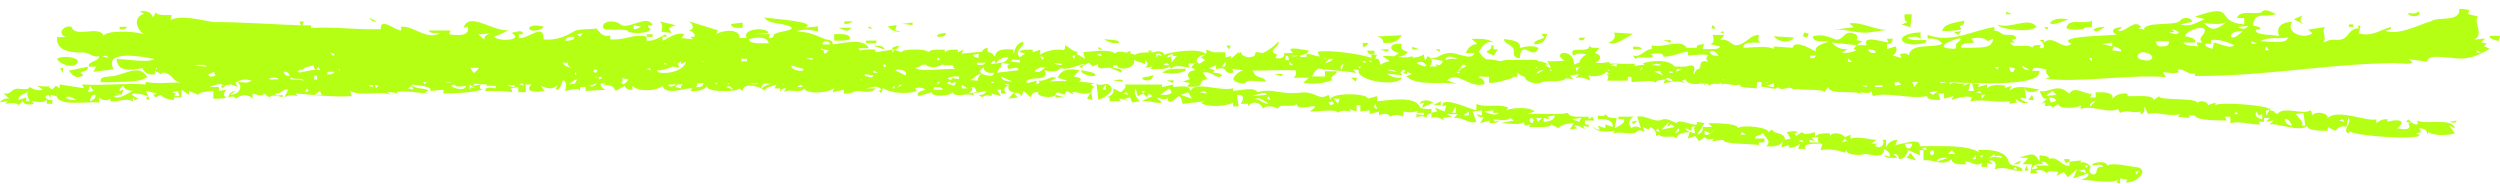 <?xml version="1.0" encoding="UTF-8"?> <svg xmlns="http://www.w3.org/2000/svg" viewBox="0 0 286 21" fill="none"><g clip-path="url(#clip0_164_4632)"><path d="M232.578 11.804C232.472 11.878 232.365 11.951 232.258 12.025C232.472 11.878 232.685 11.732 232.899 11.583C232.792 11.657 232.685 11.73 232.578 11.804Z" fill="#B4FF13"></path><path d="M232.47 10.848C232.506 10.945 232.54 11.044 232.577 11.141C232.613 11.238 232.647 11.337 232.684 11.436H232.042C232.185 11.24 232.327 11.044 232.47 10.848Z" fill="#B4FF13"></path><path d="M244.886 13.054C245.385 12.987 245.323 12.522 245.314 12.172C245.457 12.465 245.599 12.76 245.742 13.054C246.771 12.677 247.931 13.41 249.381 13.054C249.31 13.153 249.238 13.25 249.167 13.347C249.595 13.397 250.023 13.444 250.452 13.494V13.201H251.093C251.227 13.839 254.005 13.745 254.732 13.789C254.662 13.643 254.59 13.496 254.52 13.347H255.16V14.083C256.522 13.803 257.308 14.292 258.585 14.229C258.515 14.13 258.442 14.033 258.373 13.936H259.012V13.494H259.655C259.512 13.641 259.368 13.787 259.228 13.936C259.512 13.886 259.798 13.837 260.082 13.789C259.94 13.936 259.795 14.084 259.655 14.231C260.33 14.012 263.305 15.203 263.935 14.378C263.935 14.978 265.647 14.959 266.29 14.967V14.525C266.577 14.671 266.86 14.818 267.145 14.967C267.462 14.614 267.897 14.288 268.43 14.525C268.5 14.182 268.572 13.839 268.645 13.494C269.195 14.008 267.853 14.906 268.645 15.26C268.715 15.163 268.788 15.064 268.858 14.967C268.377 15.46 277.095 16.142 276.777 15.409C276.635 15.359 276.493 15.311 276.35 15.262C276.565 15.212 276.777 15.165 276.993 15.115C276.92 14.968 276.848 14.82 276.777 14.673C277.382 14.696 277.767 14.959 277.632 15.409C277.705 15.311 277.777 15.212 277.848 15.115C278.457 15.544 279.902 15.513 280.845 15.262C280.63 14.967 280.418 14.673 280.202 14.38C280.418 14.477 280.63 14.576 280.845 14.673C280.525 13.389 277.558 14.323 276.565 13.791V14.233C276.127 14.311 275.793 13.917 275.493 13.644C275.423 13.743 275.35 13.841 275.28 13.94C275.493 13.989 275.707 14.037 275.92 14.086H275.493C276.005 14.902 275.045 14.845 274.207 14.675C275.408 13.814 274.363 13.54 273.137 13.94V13.644C272.63 13.578 272.205 13.801 271.853 14.086V13.644C270.885 13.982 267.473 12.402 266.285 13.498C266.39 12.865 264.803 12.679 264.572 13.204C264.502 13.008 264.43 12.812 264.36 12.616C263.408 13.201 261.25 12.071 260.507 13.058C260.363 12.96 260.22 12.861 260.08 12.762C260.223 12.713 260.365 12.663 260.507 12.616C260.158 12.728 259.755 12.778 259.65 12.469C259.795 12.419 259.938 12.37 260.08 12.322C259.865 12.372 259.65 12.421 259.438 12.469C260.05 12.153 253.905 11.568 253.445 12.035V11.734C253.16 11.831 252.873 11.93 252.588 12.027C252.572 11.53 251.48 11.412 251.303 11.88C251.877 11.088 246.824 11.57 247.023 10.998C246.809 11.145 246.595 11.292 246.381 11.44C246.328 10.781 244.296 11.057 243.383 10.998V10.705C242.66 10.627 242.032 10.825 241.671 11.293C241.841 10.514 240.564 10.537 239.744 10.558V11.147H239.103C239.173 11 239.246 10.853 239.317 10.705C238.667 10.914 237.317 9.712 236.749 10.705C236.606 10.608 236.464 10.509 236.321 10.41C235.298 9.617 234.276 10.661 233.323 10.41C233.52 10.768 233.659 11.393 234.179 11.292C233.965 11.488 233.751 11.684 233.537 11.88C233.68 11.831 233.823 11.781 233.965 11.734V12.176C234.314 12.063 234.717 12.014 234.82 12.322C235.034 12.176 235.248 12.029 235.462 11.88C235.45 12.522 237.747 12.41 238.03 12.027V12.469C239.353 11.951 241.062 13.05 242.31 12.469C242.381 12.616 242.454 12.762 242.524 12.911C243.412 12.499 243.951 13.008 244.879 12.764V13.06L244.886 13.054ZM234.398 11.141C235.21 11.173 235.622 11.602 234.612 11.73C234.542 11.534 234.469 11.337 234.398 11.141ZM235.254 10.848C234.826 10.897 234.398 10.947 233.969 10.994C234.253 10.798 234.54 10.602 234.824 10.406C234.967 10.552 235.111 10.701 235.252 10.848H235.254ZM239.748 11.583C239.534 11.779 239.321 11.976 239.107 12.172C239.007 11.835 239.299 11.627 239.748 11.583ZM267.577 13.789C267.72 13.74 267.863 13.692 268.005 13.643C268.075 13.742 268.147 13.839 268.217 13.938C268.005 13.888 267.79 13.839 267.577 13.791V13.789ZM262.652 13.054C262.938 13.004 263.223 12.955 263.507 12.907C263.577 13.399 263.65 13.888 263.723 14.378H263.295C263.692 14.077 262.938 13.446 262.652 13.054ZM261.37 13.643H261.582C261.873 13.65 262.067 14.124 262.225 14.378C261.695 14.338 261.438 14.024 261.37 13.643ZM259.23 12.614H259.658C259.512 12.81 259.37 13.006 259.23 13.202V12.614ZM258.158 12.76C258.228 12.907 258.3 13.054 258.373 13.202C258.515 13.153 258.658 13.105 258.8 13.056V13.644C258.185 13.522 257.848 13.199 258.158 12.762V12.76ZM255.59 13.054C255.662 12.955 255.732 12.858 255.805 12.759C255.875 12.858 255.947 12.955 256.017 13.054H255.59Z" fill="#B4FF13"></path><path d="M232.47 18.792C232.399 19.135 232.327 19.478 232.256 19.823H233.111C233.041 19.725 232.968 19.626 232.898 19.529C233.381 19.327 233.835 19.522 234.183 19.823C234.303 19.442 234.99 19.611 235.468 19.676C235.397 19.823 235.324 19.971 235.254 20.118C235.538 19.971 235.825 19.825 236.109 19.676C236.252 19.872 236.395 20.068 236.537 20.265C236.894 19.971 237.251 19.676 237.608 19.383C237.465 19.725 237.323 20.068 237.18 20.413C237.751 20.217 238.322 20.021 238.893 19.825C239.026 20.223 238.524 20.428 238.037 20.56C239.303 20.613 241.669 21.029 242.318 20.56C242.248 20.657 242.175 20.756 242.104 20.853C242.248 20.903 242.391 20.952 242.532 21V20.411C242.816 20.461 243.103 20.51 243.387 20.558C243.317 20.655 243.244 20.754 243.173 20.851C244.149 21.044 245.875 19.712 244.673 19.16C243.775 19.082 241.768 18.542 241.033 18.939C241.144 18.411 239.431 18.447 239.321 18.939C239.798 18.876 240.485 18.704 240.606 19.085C240.207 19.064 239.945 19.082 239.857 19.527C239.808 20.394 238.696 19.752 239.108 19.306C239.446 18.988 238.385 18.339 238.037 18.643V18.35C237.61 18.4 237.182 18.447 236.752 18.497V18.939C235.874 19.108 235.38 17.744 234.398 18.203C234.528 17.841 233.77 17.834 233.327 17.761V18.497C233.154 18.2 232.957 17.761 232.579 17.687C232.191 17.59 231.464 17.889 230.973 18.055H232.044C231.83 18.3 231.616 18.544 231.403 18.79H232.474L232.47 18.792ZM244.245 19.676C244.388 19.626 244.531 19.579 244.673 19.529C244.602 19.676 244.529 19.823 244.458 19.971C244.388 19.874 244.315 19.775 244.245 19.678V19.676ZM238.893 18.941C238.822 19.04 238.75 19.137 238.679 19.234C238.608 19.135 238.536 19.038 238.465 18.941H238.893ZM238.679 19.823C238.394 19.725 238.108 19.626 237.823 19.529C238.037 19.48 238.251 19.43 238.465 19.383C238.538 19.529 238.608 19.676 238.679 19.825V19.823ZM232.47 19.381C232.491 18.855 233.098 18.723 233.755 18.792C233.684 18.695 233.612 18.596 233.541 18.499H233.755C234.011 18.491 234.228 18.767 234.396 18.941H232.898C232.968 19.04 233.041 19.137 233.111 19.234C232.898 19.284 232.684 19.331 232.47 19.381Z" fill="#B4FF13"></path><path d="M114.843 7.611C114.809 7.66 114.772 7.708 114.736 7.758C114.811 7.659 114.879 7.561 114.952 7.462C114.915 7.512 114.881 7.561 114.845 7.609L114.843 7.611Z" fill="#B4FF13"></path><path d="M218.877 17.91C218.984 18.057 219.091 18.205 219.198 18.352C218.841 18.255 218.484 18.156 218.127 18.059C218.27 17.862 218.413 17.666 218.554 17.47C218.661 17.617 218.768 17.763 218.875 17.912L218.877 17.91Z" fill="#B4FF13"></path><path d="M0.855 11.583C0.787 11.682 0.712 11.779 0.641 11.878C1.186 11.787 1.829 11.682 2.138 12.025C2.282 11.878 2.425 11.732 2.568 11.583C2.801 11.983 3.326 12.031 3.853 11.878C3.782 11.781 3.71 11.682 3.639 11.583C4.25 11.657 5.02 11.804 5.352 11.436V11.878H5.993V11.436C5.403 11.577 4.825 10.996 5.564 10.848C5.634 10.994 5.709 11.141 5.778 11.29V10.848C5.993 10.897 6.207 10.947 6.419 10.994V10.701C6.41 12.294 9.552 11.572 11.343 11.732V11.143C11.698 11.484 12.193 11.604 12.628 11.29V11.583C13.682 11.699 14.247 11.153 15.198 11.583V11.141C15.269 11.24 15.34 11.337 15.412 11.436C15.555 11.387 15.7 11.337 15.842 11.29C14.055 10.446 15.928 10.629 16.911 10.996C16.84 11.095 16.77 11.193 16.697 11.29C16.84 11.339 16.985 11.389 17.127 11.436C16.985 11.093 16.838 10.751 16.697 10.406C17.125 10.505 17.556 10.602 17.982 10.701C17.839 10.751 17.698 10.798 17.556 10.848C17.627 10.947 17.698 11.044 17.77 11.141C17.984 11.044 18.198 10.945 18.412 10.848C18.668 11.257 19.292 11.383 19.909 11.436V11.141H20.766V10.259C21.05 10.455 21.337 10.651 21.621 10.848V10.406C21.978 10.552 22.333 10.699 22.692 10.848C22.813 10.461 23.828 10.482 24.405 10.406V11.288C24.926 11.288 25.537 11.316 25.902 11.141C25.411 10.943 25.625 10.566 25.902 10.259C25.619 10.309 25.331 10.356 25.047 10.406V9.964H23.976C24.43 9.75 24.896 9.634 25.358 9.592C25.345 9.627 25.333 9.661 25.32 9.695C25.442 9.72 25.543 9.72 25.652 9.726C25.52 9.756 25.39 9.785 25.261 9.815C25.333 9.912 25.404 10.011 25.474 10.109C25.547 10.034 25.619 9.962 25.69 9.888C25.738 9.838 25.785 9.79 25.831 9.741C26.041 9.737 26.227 9.699 26.4 9.648C26.668 9.714 26.931 9.817 27.187 9.962C27.116 9.815 27.044 9.668 26.973 9.52C26.96 9.491 26.947 9.465 26.933 9.436C27.471 9.185 27.97 8.92 28.81 9.249C28.619 9.316 28.428 9.385 28.237 9.453C27.888 9.427 27.537 9.4 27.187 9.373C27.848 9.935 27.361 10.838 26.331 10.844C26.546 10.697 26.759 10.551 26.973 10.402C26.444 10.442 26.184 10.756 26.118 11.137C26.463 11.025 26.87 10.977 26.973 11.284C27.592 10.8 28.367 10.709 28.9 11.284V10.695C29.358 10.815 30.053 11.103 30.185 10.695C30.401 10.842 30.614 10.991 30.826 11.137C31.149 10.766 31.802 10.977 32.325 11.137V10.844C31.974 10.956 31.573 11.006 31.468 10.697C32.191 10.846 32.243 10.109 32.967 10.255C32.825 10.549 32.678 10.844 32.537 11.137C32.961 10.865 33.501 10.85 34.034 10.991C33.963 10.892 33.892 10.794 33.82 10.697C35.138 10.771 38.135 11.156 40.243 10.991C40.17 10.794 40.1 10.598 40.027 10.402C41.432 11.093 43.312 10.339 44.738 10.844C44.596 10.745 44.451 10.648 44.308 10.551C44.803 10.526 45.305 10.558 45.593 10.844C45.523 10.745 45.452 10.648 45.379 10.551C45.874 10.295 48.008 10.64 49.019 10.697C48.875 10.648 48.732 10.598 48.589 10.551C48.732 10.501 48.875 10.453 49.019 10.404C48.681 9.977 47.523 10.31 47.092 9.668C47.802 9.809 49.475 9.808 49.232 10.404C49.733 10.354 50.233 10.307 50.731 10.257V10.699C52.436 10.663 53.754 10.615 55.226 10.257C54.802 10.194 54.832 9.92 55.012 9.668C54.725 9.718 54.443 9.766 54.154 9.815C54.193 9.737 54.231 9.659 54.269 9.581C54.752 9.615 55.23 9.644 55.707 9.672C55.69 9.72 55.672 9.768 55.655 9.815H56.727V10.109C56.282 9.987 55.38 9.928 55.548 10.404C56.575 10.469 57.158 10.335 58.653 10.551C58.58 10.404 58.512 10.257 58.437 10.109C58.725 10.059 59.008 10.009 59.294 9.962V10.551H60.15V9.668H60.791C59.898 10.541 61.368 10.602 62.29 10.404C62.147 10.208 62.004 10.011 61.861 9.815C62.571 10.145 63.398 10.286 63.787 9.668C63.717 9.865 63.642 10.061 63.573 10.257C64.093 10.371 64.221 9.634 64.379 9.206C64.433 9.206 64.501 9.217 64.561 9.223C64.851 9.547 64.774 9.99 64.644 10.406C65.177 10.33 66.237 9.96 66.355 10.406V9.964H66.997V10.406C67.784 10.356 68.566 10.309 69.351 10.259C68.832 10.152 68.589 9.712 68.772 9.533C68.916 9.541 69.088 9.556 69.278 9.573C69.16 9.655 69.042 9.737 68.923 9.817C69.662 9.598 70.258 9.828 70.42 10.406C70.779 10.21 71.132 10.013 71.491 9.817C71.56 10.154 71.894 10.322 72.347 10.259V9.817C72.908 10.501 75.071 10.476 75.772 9.817C76.206 11.01 78.428 9.994 79.195 10.11C79.125 10.21 79.054 10.307 78.982 10.404C79.776 10.47 80.53 10.339 80.908 9.815C80.561 10.608 84.536 10.543 84.547 10.109C84.689 10.208 84.834 10.305 84.977 10.402C84.939 9.386 86.928 9.821 87.545 10.402C87.419 10.032 88.338 9.861 88.83 9.667C88.76 9.813 88.685 9.96 88.616 10.109H89.258V10.551C89.342 10.291 89.521 10.04 89.899 10.109C89.827 10.255 89.758 10.402 89.683 10.551C90.333 10.049 91.498 10.796 92.038 10.109C92.152 10.861 95.243 10.631 95.463 9.962C95.391 10.158 95.32 10.354 95.249 10.551C95.675 10.453 96.103 10.354 96.534 10.257V10.699C96.954 10.707 97.394 10.72 97.71 10.478C98.409 10.208 99.626 10.909 100.174 10.11H99.102C99.74 9.935 100.544 9.735 100.815 10.257C100.599 10.356 100.385 10.453 100.174 10.551C100.317 10.501 100.458 10.453 100.599 10.404C100.672 10.503 100.743 10.6 100.815 10.699C100.872 10.495 100.933 10.291 100.993 10.089C101.061 10.116 101.128 10.147 101.197 10.166C101.8 10.615 103.77 10.834 104.882 10.406C104.811 10.307 104.74 10.21 104.668 10.112C105.111 9.947 105.567 10.029 105.953 10.259C105.409 10.379 104.701 10.566 105.097 10.994C105.598 10.848 106.096 10.699 106.594 10.552C106.535 11.122 108.708 11.017 108.949 10.552C109.365 11.288 110.814 10.469 111.517 10.994C111.448 10.895 111.374 10.798 111.303 10.701C111.803 10.604 112.3 10.505 112.8 10.406C112.731 10.743 112.397 10.911 111.945 10.848C112.088 10.947 112.227 11.044 112.374 11.141C112.636 10.872 113.048 10.853 113.443 10.994V10.701C113.8 10.798 114.157 10.897 114.514 10.994C114.371 10.749 114.232 10.503 114.085 10.259H114.514V10.701H115.156C114.791 10.354 114.761 9.969 115.37 9.819C115.177 9.735 114.984 9.653 114.791 9.569C114.999 9.609 115.204 9.644 115.408 9.674C115.395 9.722 115.366 9.766 115.37 9.817C115.288 10.196 115.469 10.52 116.013 10.552C115.799 10.798 115.585 11.044 115.37 11.288C115.727 11.238 116.084 11.191 116.441 11.141C116.298 10.994 116.156 10.848 116.013 10.699C116.37 10.482 116.668 10.735 116.869 10.992C116.939 10.796 117.012 10.6 117.082 10.404C117.367 10.65 117.653 10.895 117.938 11.139C117.999 10.764 118.257 10.457 118.793 10.551C118.43 11.107 120.68 11.295 120.72 10.844C120.79 10.747 120.863 10.648 120.934 10.551C121.218 10.648 121.504 10.747 121.789 10.844C121.86 10.697 121.932 10.551 122.003 10.402C122.289 10.549 122.574 10.697 122.858 10.844C122.788 10.747 122.715 10.648 122.644 10.551C123.254 10.415 123.941 10.996 124.785 10.551C124.641 10.796 124.499 11.04 124.357 11.286C124.571 11.335 124.785 11.383 124.999 11.433C124.924 10.937 124.634 10.187 125.213 9.962C125.069 9.865 124.928 9.766 124.785 9.668C124.928 9.619 125.071 9.571 125.213 9.522C124.945 9.476 124.263 9.406 123.433 9.35C123.975 8.962 123.338 8.823 122.834 8.76C123.053 8.514 123.276 8.268 123.498 8.022C122.417 7.834 121.35 7.91 121.006 8.908C121.361 9 121.85 9.078 122.07 9.286C121.39 9.265 120.707 9.266 120.117 9.305C120.397 9.154 120.617 9.032 120.838 8.908C120.103 8.59 119.632 9.383 118.845 9.204C118.843 9.333 118.891 9.417 118.957 9.478C118.787 9.529 118.652 9.59 118.576 9.668V9.226C118.219 9.326 117.862 9.423 117.504 9.52C117.486 9.438 117.438 9.377 117.386 9.318C117.961 8.594 120.135 9.486 119.507 8.022C120.21 8.245 120.936 8.28 121.304 7.819C122.618 8.015 123.118 7.394 124.139 7.312C123.925 7.409 123.712 7.508 123.498 7.605C123.641 7.702 123.784 7.801 123.925 7.899C123.549 7.603 124.189 7.358 124.567 7.163C124.71 7.31 124.852 7.457 124.995 7.605C125.201 7.512 125.405 7.417 125.612 7.323C125.501 8.16 126.465 7.657 127.046 7.752C127.127 7.788 127.208 7.824 127.29 7.861C127.309 7.876 127.336 7.881 127.351 7.902C127.672 8.03 127.993 8.173 128.313 8.314C128.313 8.24 128.313 8.167 128.313 8.093C128.308 7.864 127.777 7.805 127.351 7.765V7.46H127.779C127.968 8.226 130.056 7.763 129.705 6.872C130.133 7.018 130.56 7.165 130.99 7.314V6.872C131.378 7.142 131.378 7.483 130.99 7.754C131.276 7.704 131.561 7.655 131.845 7.607C131.775 7.704 131.702 7.803 131.632 7.901C132.351 7.887 133.424 7.992 133.772 7.607C133.843 7.704 133.915 7.803 133.986 7.901C134.267 7.318 135.386 7.628 136.126 7.754C135.931 7.523 135.949 7.35 136.05 7.236C136.241 7.249 136.43 7.264 136.621 7.278C136.649 7.238 136.663 7.196 136.674 7.154C136.72 7.18 136.752 7.22 136.785 7.262C136.73 7.268 136.68 7.266 136.621 7.278C136.51 7.424 136.399 7.573 136.288 7.72C136.455 7.819 136.621 7.916 136.787 8.015C136.061 8.08 135.601 8.453 136.124 9.047C135.847 9.145 135.571 9.244 135.294 9.343C135.571 9.392 135.847 9.44 136.124 9.489C136.014 9.636 135.903 9.785 135.792 9.931C136.291 9.918 137.289 10.034 137.371 9.562C137.436 9.167 137.776 9.11 138.118 9.045C137.952 8.8 137.784 8.554 137.619 8.308C138.456 8.082 138.87 8.729 139.446 8.823C140.325 8.544 139.235 8.337 138.78 8.306C138.836 8.207 138.889 8.11 138.946 8.011C138.689 7.965 138.482 7.878 138.295 7.777C138.614 7.678 138.92 7.552 139.124 7.459V7.901C139.529 7.819 140.05 7.71 140.18 8.03C140.3 8.27 140.584 8.442 141.108 8.306C141.06 8.16 141.012 8.011 140.964 7.864C141.356 7.941 141.767 7.996 142.2 8.026C141.696 8.209 141.236 8.632 141.106 8.969C140.97 9.381 142.404 9.75 142.519 9.411C142.679 9.099 144.178 9.318 144.762 9.337C144.795 9.059 144.654 9.025 144.096 8.821C143.34 8.634 143.555 8.274 143.256 8.072C144.892 8.091 146.658 7.967 148.224 8.049C148.235 8.352 148.379 8.708 147.918 8.893C148.528 8.893 149.137 8.893 149.744 8.893C149.524 9.089 149.301 9.287 149.079 9.484C149.917 9.569 150.74 9.651 151.571 9.409C151.848 9.335 152.125 9.261 152.401 9.188C151.976 8.691 153.007 8.573 152.9 8.156C152.457 8.156 152.014 8.156 151.571 8.156C151.571 8.352 151.571 8.548 151.571 8.744C151.072 8.744 150.574 8.744 150.076 8.744C150.269 8.424 150.488 8.034 150.792 7.83C150.996 7.859 151.195 7.891 151.405 7.916C151.405 7.946 151.405 7.977 151.405 8.007C151.504 7.988 151.605 7.967 151.704 7.948C152.837 8.07 154.028 8.154 155.176 8.344C155.032 8.198 154.889 8.051 154.748 7.902C154.977 7.942 155.204 7.981 155.434 8.021C155.08 9.246 159.901 10.004 160.379 8.887C159.754 8.939 159.153 8.832 158.716 8.445C159.269 8.495 159.823 8.543 160.379 8.592C160.386 8.483 160.306 8.413 160.196 8.356C160.298 8.205 160.421 8.064 160.573 7.977C160.638 8.015 160.703 8.055 160.772 8.093C160.692 8.177 160.61 8.261 160.53 8.344C160.673 8.394 160.814 8.442 160.957 8.491V8.198C161.156 8.297 161.335 8.381 161.542 8.445C161.32 8.544 161.099 8.642 160.877 8.741C162.237 9.928 165.037 9.261 166.693 9.623C166.305 9.476 165.918 9.327 165.53 9.181C166.857 8.068 168.079 10.168 169.851 9.621C169.796 9.253 169.612 8.927 169.186 8.884C169.204 8.811 169.255 8.769 169.307 8.727C169.654 8.786 170.002 8.786 170.349 8.786C170.349 9.015 170.349 9.244 170.349 9.472C171.121 9.548 172.251 9.15 173.173 8.882C173.101 8.849 173.03 8.819 172.958 8.786H173.588V8.209C173.692 8.487 174.036 8.687 174.464 8.811C174.487 9.447 175.999 9.722 176.413 9.398C177.02 9.154 178.645 9.524 179.161 8.937C179.444 8.986 179.726 9.034 180.009 9.084C179.865 8.937 179.722 8.79 179.581 8.642C179.938 8.592 180.295 8.544 180.652 8.495C180.509 8.642 180.368 8.79 180.225 8.937C180.763 8.712 181.391 8.986 181.937 9.23C181.867 9.034 181.794 8.838 181.723 8.642C182.596 8.842 183.335 8.663 183.826 8.175C183.875 8.262 183.923 8.35 183.972 8.436C184.007 8.419 184.043 8.415 184.077 8.4V8.493H183.65C184.137 8.558 184.001 8.933 183.863 9.228H186.218V8.786H186.645V9.375C187.444 9.385 189.279 9.045 189.429 9.522C189.299 9.16 190.058 9.152 190.5 9.08C190.59 9.019 190.68 8.956 190.77 8.895C190.928 8.962 191.092 9.021 191.268 9.07C191.297 9.165 191.323 9.263 191.352 9.358C191.965 9.291 192.549 9.312 192.855 9.668C192.712 9.522 192.568 9.375 192.427 9.226C192.57 9.177 192.714 9.127 192.855 9.08C192.887 9.642 194.42 9.808 194.781 9.373C194.71 9.472 194.638 9.569 194.567 9.667C194.71 9.617 194.854 9.569 194.995 9.52V9.813C195.066 9.716 195.138 9.617 195.209 9.52C195.352 9.619 195.494 9.716 195.637 9.813C195.745 9.329 196.813 9.855 196.922 9.371V9.665C197.735 9.415 198.191 9.939 199.062 9.665C198.892 10.107 200.423 10.017 200.988 10.107C200.941 9.838 200.965 9.581 201.09 9.371C201.22 9.377 201.351 9.379 201.481 9.385C201.555 9.588 201.569 9.788 201.433 9.945C201.983 9.802 203.194 10.453 203.343 9.96C203.602 10.164 203.792 10.259 204.307 10.107C205.141 9.868 204.79 10.339 205.699 10.179C206.373 10.345 208.609 10.164 208.696 10.547C208.84 10.35 208.983 10.154 209.124 9.958C209.424 10.977 212.072 10.194 213.191 10.84C213.048 10.743 212.906 10.644 212.763 10.547C213.241 10.61 213.928 10.781 214.048 10.4C214.119 10.596 214.191 10.792 214.262 10.989C215.986 10.474 218.507 11.393 220.47 10.989C220.359 11.476 221.529 11.415 221.968 11.431C221.898 11.185 221.825 10.939 221.755 10.695H222.396V11.284C222.753 11.187 223.11 11.088 223.467 10.991C223.397 11.137 223.324 11.284 223.253 11.433C224.025 11.187 224.897 10.912 225.607 11.137C225.537 11.284 225.464 11.433 225.394 11.579C227.219 11.309 228.246 11.798 229.888 11.579V11.875C230.174 11.825 230.459 11.775 230.744 11.728C230.673 11.581 230.601 11.434 230.53 11.286C230.956 11.614 231.479 11.972 232.029 11.728C231.639 11.593 231.057 11.459 231.173 11.139C231.387 11.189 231.601 11.238 231.815 11.286C231.744 10.893 231.672 10.501 231.601 10.109C231.973 10.676 232.687 10.625 233.314 10.255C232.139 10.048 230.541 9.638 229.888 10.402C229.959 10.206 230.031 10.009 230.102 9.813C229.817 9.912 229.531 10.009 229.247 10.107C229.317 10.009 229.39 9.91 229.46 9.813C228.674 9.705 227.769 9.621 227.32 10.107V9.665C226.963 9.762 226.606 9.861 226.249 9.958C226.32 9.861 226.392 9.762 226.463 9.665C226.179 9.615 225.892 9.567 225.607 9.518C225.678 9.811 225.751 10.107 225.821 10.4H225.18C225.25 10.107 225.323 9.811 225.394 9.518C225.109 9.617 224.823 9.714 224.538 9.811C224.609 9.714 224.681 9.615 224.752 9.518C224.12 9.783 223.607 9.217 223.04 9.665V9.421C227.881 9.594 233.486 9.756 233.321 8.11C233.044 8.11 232.768 8.11 232.491 8.11C232.513 7.483 233.598 7.878 234.152 7.961C233.887 8.23 234.249 8.573 234.484 8.845C234.318 8.895 234.152 8.944 233.986 8.992C237.346 9.535 244.495 8.424 247.777 8.838C247.666 8.642 247.555 8.445 247.445 8.249C248.054 8.314 248.825 8.451 249.272 8.249C249.216 8.15 249.161 8.053 249.106 7.954C249.953 7.811 250.195 8.594 251.1 8.396C251.1 8.493 251.1 8.592 251.1 8.691C259.342 8.714 266.03 7.318 273.942 7.205C275.543 7.321 276.577 7.405 275.52 6.763C276.24 6.86 276.96 6.959 277.68 7.057C277.735 6.163 279.433 6.594 280.502 6.613C282.375 6.914 283.54 6.348 284.822 5.578C284.6 5.479 284.38 5.382 284.158 5.283C284.267 5.184 284.38 5.087 284.49 4.988C284.267 4.938 284.048 4.89 283.825 4.841C283.993 4.694 284.158 4.546 284.322 4.399C283.88 4.448 283.438 4.498 282.995 4.548C284.298 4.031 282.875 2.532 283.49 1.894C283.103 1.797 282.715 1.697 282.327 1.6C282.382 1.454 282.44 1.305 282.495 1.158C282.103 1.061 281.705 0.991 281.332 1.012C281.533 2.589 278.837 1.871 278.175 2.414C276.793 2.768 274.502 4.104 272.86 3.523C273.178 3.46 273.623 3.397 273.525 3.081C272.33 3.387 271.392 4.241 269.87 3.82C269.925 3.524 269.98 3.229 270.035 2.936C269.925 2.936 269.815 2.936 269.702 2.936C269.76 3.035 269.815 3.132 269.87 3.231C268.46 3.254 268.84 4.645 267.295 4.559C266.137 4.483 266.342 4.788 265.717 4.854C266.325 4.477 265.438 3.404 266.048 3.084C265.382 3.183 264.717 3.283 264.055 3.38C264.22 3.526 264.385 3.675 264.553 3.822C263.483 4.528 261.425 3.725 262.225 2.496C261.04 2.536 260.34 3.06 260.73 4.117C260.005 3.959 257.84 4.056 258.07 3.382C258.235 3.382 258.402 3.382 258.567 3.382C258.675 3.029 258.09 3.008 257.738 2.94C257.877 1.255 259.113 2.027 260.395 1.612C259.837 1.41 259.14 0.873 258.735 1.391C258.18 1.726 256.185 1.063 255.91 2.056C256.188 2.056 256.465 2.056 256.74 2.056C256.74 2.301 256.74 2.547 256.74 2.793C253.215 2.543 255.998 0.162 251.093 1.911C251.48 2.008 251.868 2.107 252.255 2.204C251.197 2.534 250.745 3.142 249.43 2.795C249.873 2.696 250.315 2.599 250.76 2.5C250.77 1.96 249.648 1.911 249.43 2.353C248.983 3.018 245.281 2.41 245.278 3.387C245.056 3.338 244.834 3.288 244.613 3.241C244.724 3.191 244.834 3.142 244.945 3.094C244.172 2.069 243.2 3.768 242.287 3.538C242.453 3.391 242.62 3.243 242.786 3.096C241.997 3.14 241.228 3.399 242.121 3.98C240.926 4.09 235.034 4.136 236.972 5.014C235.96 5.864 234.948 3.879 233.816 4.868C233.816 4.769 233.816 4.671 233.816 4.572C233.649 4.572 233.483 4.572 233.317 4.572C233.852 4.81 234.133 5.786 233.317 5.456C233.373 5.357 233.428 5.26 233.483 5.161C233.096 5.159 232.569 5.106 232.487 5.456C232.025 4.921 230.102 5.654 229.993 4.868C230.159 4.868 230.326 4.868 230.492 4.868C230.381 4.77 230.27 4.671 230.159 4.572C230.326 4.523 230.492 4.473 230.658 4.426C230.562 4.069 230.427 3.987 229.743 3.984C228.806 4.081 228.88 3.467 228.164 3.542C228.164 3.395 228.164 3.246 228.164 3.1C225.646 3.454 223.295 5.014 220.521 3.987C220.521 4.134 220.521 4.283 220.521 4.429C221.203 4.372 221.888 4.46 222.182 5.018C221.042 5.553 218.595 4.856 218.362 6.346C218.144 6.039 217.737 6.083 217.365 6.199C217.42 6.346 217.476 6.495 217.531 6.641C217.199 6.544 216.867 6.445 216.534 6.346C216.933 6.093 217.067 5.713 216.867 5.313C216.534 5.412 216.202 5.51 215.87 5.609C215.87 5.412 215.87 5.216 215.87 5.02C216.305 5.115 216.487 4.789 216.534 4.429C216.313 4.429 216.091 4.429 215.87 4.429C215.925 4.576 215.981 4.725 216.036 4.871C215.215 4.759 213.021 3.982 213.544 5.167C213.157 5.167 212.769 5.167 212.381 5.167C212.271 5.313 212.16 5.462 212.049 5.609C212.16 5.658 212.271 5.708 212.381 5.755C211.982 5.902 211.56 6.062 211.137 6.051C210.997 6.051 210.86 6.051 210.72 6.051C210.942 5.904 211.163 5.755 211.385 5.609C210.648 5.717 210.025 5.391 209.558 4.873C210.499 4.97 211.44 5.07 212.381 5.167C212.603 5.02 212.825 4.871 213.046 4.725C212.825 4.675 212.603 4.628 212.381 4.578C212.651 4.094 212.372 3.835 211.717 3.768C210.974 3.608 210.768 4.704 209.974 4.506C209.054 4.186 208.542 3.886 207.398 4.138C207.366 4.866 208.532 4.723 209.225 4.727C208.589 4.984 207.52 5.258 207.73 5.906C207.041 5.519 205.309 4.523 205.072 5.466C204.353 5.416 203.633 5.369 202.913 5.319C202.913 5.418 202.913 5.515 202.913 5.614C202.268 5.182 200.513 5.443 199.425 5.47C199.387 4.713 200.692 4.896 201.418 4.879C201.072 4.687 201.12 4.325 201.252 3.995C200.143 3.957 199.663 5.216 198.512 5.176C197.897 4.989 197.668 4.365 196.767 4.588C196.933 4.391 197.099 4.195 197.265 3.997C196.822 3.997 196.379 3.997 195.936 3.997C196.04 4.422 196.185 4.997 195.604 5.029C195.992 5.127 196.379 5.226 196.767 5.323C196.669 5.774 195.369 5.574 194.774 5.618C194.829 5.422 194.884 5.226 194.94 5.028C194.584 5.096 194.002 5.117 194.109 5.47C193.721 5.47 193.334 5.47 192.946 5.47C192.293 4.334 190.151 5.595 188.958 5.176C188.958 5.323 188.958 5.471 188.958 5.618C188.215 5.578 187.722 6.637 186.798 6.355C186.909 6.502 187.02 6.651 187.131 6.797C187.149 6.232 189.107 6.919 189.124 6.354C189.013 6.304 188.902 6.255 188.792 6.207C189.261 6.117 190.331 5.904 190.286 6.5C191.413 6.476 192.28 5.954 193.111 5.91C193.111 6.056 193.111 6.205 193.111 6.352C193.802 6.327 195.073 6.114 195.436 6.352C195.089 6.54 195.184 6.841 195.436 7.089C194.804 6.83 194.411 7.133 194.558 7.643C194.491 7.626 194.417 7.619 194.351 7.598C194.432 7.685 194.464 7.767 194.464 7.845C194.098 7.902 193.909 8.142 193.855 8.413C193.808 8.436 193.758 8.459 193.708 8.48C193.878 7.912 194.071 7.218 192.96 7.596C192.574 7.641 192.093 7.634 191.564 7.603C190.947 6.788 189.046 6.895 187.957 7.239C188.012 7.319 188.074 7.373 188.135 7.417C187.761 7.426 187.434 7.466 187.142 7.533C187.067 7.525 186.997 7.512 186.921 7.512C186.97 7.441 187.022 7.373 187.071 7.302C185.979 7.319 185.017 7.289 184.104 7.251C184.112 7.196 184.131 7.159 184.135 7.095C183.821 7.135 183.508 7.175 183.195 7.215C182.978 7.205 182.754 7.198 182.536 7.188C183.109 6.887 183.373 6.331 182.472 6.064C182.638 5.868 182.804 5.672 182.97 5.473C182.536 5.466 181.897 5.555 181.807 5.18C181.935 6.256 179.268 5.075 179.98 6.359C180.425 6.089 180.954 6.07 181.475 6.211C180.9 6.596 180.715 6.879 180.711 7.146C180.503 7.198 180.301 7.293 180.104 7.388C180.091 7.34 180.077 7.293 180.064 7.245C179.961 5.437 177.358 5.969 178.983 6.952C178.308 7.009 177.658 7.009 177.009 7.009C177.152 7.255 177.293 7.499 177.437 7.744C177.152 7.763 176.961 7.575 176.763 7.39C176.902 7.392 177.038 7.396 177.154 7.394C176.755 7.117 176.303 7.005 175.844 6.988C175.875 6.946 175.905 6.904 175.936 6.86H173.231C173.08 6.855 172.935 6.855 172.793 6.86H172.297C172.037 6.927 171.789 6.961 171.556 6.988C171.09 6.856 170.575 6.788 170.019 6.782C169.734 6.615 169.458 6.35 169.177 5.923C169.555 5.319 170.059 4.548 170.838 4.89C170.311 4.37 169.223 4.443 168.346 4.45C168.568 4.647 168.789 4.843 169.011 5.039C168.327 5.039 167.919 5.51 167.682 6.072C168.014 6.072 168.346 6.072 168.679 6.072C168.352 7.047 166.655 5.933 165.771 6.072C164.757 6.121 164.671 6.676 163.657 6.66C163.579 6.569 163.466 6.487 163.306 6.418C163.235 6.565 163.162 6.712 163.092 6.86C163.055 6.841 163.018 6.836 162.981 6.82C162.976 6.615 162.92 6.418 162.865 6.222C162.544 6.477 162.089 6.567 161.595 6.59V6.418C161.032 6.632 160.511 6.58 159.951 6.504C160.415 6.445 160.856 6.304 161.037 5.927C160.501 5.812 160.089 5.521 160.373 5.043C158.993 4.782 158.647 5.753 160.041 6.075C159.882 6.178 159.672 6.306 159.468 6.443C159.073 6.394 158.651 6.361 158.169 6.42C158.416 6.59 158.66 6.757 158.906 6.927C158.878 6.965 158.855 7.001 158.838 7.037C158.521 7.085 158.232 7.177 158.074 7.354C158.017 7.359 157.962 7.365 157.902 7.371C157.83 7.026 157.75 6.63 157.312 6.714C157.383 6.567 157.456 6.42 157.526 6.272H156.885V6.616C155.808 6.211 151.941 5.645 150.735 5.933C150.815 6.104 150.891 6.277 150.968 6.449C150.481 6.483 149.77 6.005 149.393 6.272C149.442 6.34 149.492 6.409 149.541 6.476C149.28 6.495 149.014 6.523 148.751 6.559V6.308C148.774 6.304 148.803 6.306 148.825 6.302C149.381 6.239 149.54 6.089 149.738 5.786C149.093 5.712 147.935 5.391 147.578 5.639C147.689 5.786 147.798 5.934 147.911 6.081C147.577 6.081 147.246 6.081 146.912 6.081C146.912 6.18 146.912 6.277 146.912 6.376C146.689 6.687 146.338 6.735 145.929 6.639C145.981 6.502 146.03 6.367 146.082 6.23C146.013 6.211 145.984 6.19 145.931 6.171C144.938 5.809 146.481 5.363 146.246 4.755C145.728 5.342 145.11 5.776 144.424 6.093C144.126 5.994 143.846 5.933 143.611 5.976C143.632 6.19 143.567 6.329 143.464 6.424C143.271 6.476 143.08 6.529 142.878 6.561C142.588 6.527 142.267 6.399 142.005 6.23C142.036 6.23 142.064 6.23 142.095 6.23C142.068 6.18 142.04 6.131 142.013 6.083C141.984 6.034 141.956 5.984 141.929 5.936C141.896 5.992 141.866 6.049 141.833 6.104C141.782 6.062 141.726 6.02 141.684 5.976C141.4 6.222 141.113 6.466 140.829 6.712V6.418C140.615 6.468 140.401 6.517 140.188 6.565V5.976H138.788C138.505 5.866 138.225 5.753 137.942 5.643C138.07 5.862 138.043 6.035 137.936 6.176C137.177 5.439 134.045 5.921 133.123 6.27C133.298 5.913 132.313 5.765 132.054 5.976C131.939 5.988 131.813 5.992 131.681 5.994C131.738 5.893 131.765 5.843 131.794 5.793C131.626 5.793 131.462 5.793 131.294 5.793C131.37 5.86 131.446 5.927 131.521 5.994C130.927 5.994 130.244 5.98 129.762 6.308C129.776 6.285 129.795 6.264 129.801 6.235C129.659 6.205 129.512 6.174 129.363 6.144C129.333 6.039 129.302 5.933 129.272 5.828C129.129 5.877 128.987 5.927 128.844 5.974C128.987 6.024 129.129 6.072 129.272 6.121C128.676 5.984 127.901 5.727 127.559 6.121C126.839 5.567 124.884 5.898 123.92 5.974C123.99 6.22 124.063 6.464 124.134 6.71C123.805 6.529 123.477 6.348 123.148 6.169C123.21 6.091 123.265 6.018 123.32 5.944C122.6 5.927 122.305 5.266 121.825 5.209C121.877 5.428 121.829 5.607 121.707 5.734C120.8 5.544 119.519 5.845 118.996 6.27V5.681C118.711 5.78 118.425 5.877 118.14 5.974V5.681C117.592 5.692 116.769 5.592 116.641 5.974C116.855 6.024 117.069 6.072 117.283 6.121C117.069 6.268 116.855 6.415 116.641 6.563C116.621 6.548 116.596 6.533 116.575 6.517C116.554 6.451 116.531 6.384 116.51 6.315C116.122 5.691 117.382 5.209 117.006 4.769C116.34 5.003 116.078 5.515 116.011 6.102C115.876 5.961 115.824 5.818 116 5.681C114.547 5.544 113.942 5.727 113.829 6.437C113.76 6.42 113.697 6.399 113.632 6.376C113.619 6.131 113.386 6.009 113.042 5.957C112.981 5.835 112.968 5.687 113.021 5.508C112.628 5.477 112.456 5.673 112.326 5.925C111.525 5.955 110.558 6.115 110.008 6.123C110.077 5.976 110.152 5.828 110.222 5.681C110.008 5.78 109.794 5.877 109.581 5.974V5.681C109.147 5.67 108.68 5.666 108.344 5.809C108.296 5.812 108.256 5.795 108.204 5.805C108.225 5.822 108.244 5.841 108.265 5.858C108.2 5.894 108.132 5.925 108.084 5.974V5.681C107.415 5.687 106.493 5.609 106.156 5.974C106.216 5.559 103.099 5.559 103.159 5.974C102.871 5.875 102.589 5.778 102.302 5.681C102.243 5.803 102.184 5.927 102.125 6.049C102.088 5.925 102.088 5.803 102.088 5.681C101.447 5.78 100.803 5.877 100.162 5.974V5.681C99.511 5.599 98.932 5.681 98.388 5.761C98.308 5.694 98.247 5.616 98.236 5.515C98.623 5.515 99.009 5.515 99.398 5.515C98.8 4.33 96.654 4.915 95.246 5.075C95.289 4.698 95.146 4.628 94.413 4.487C93.273 4.033 92.645 3.635 91.089 3.604C91.837 3.273 92.729 3.393 93.581 3.604C93.581 3.408 93.581 3.212 93.581 3.016C93.082 3.065 92.584 3.115 92.085 3.164C93.788 2.44 88.024 2.159 87.433 1.987C88.041 2.894 89.596 2.498 90.591 3.164C90.617 3.61 88.546 3.584 88.513 4.05C88.442 4.368 88.194 4.355 87.931 4.346C87.988 4.199 88.041 4.05 88.097 3.904C87.541 3.904 86.99 3.904 86.434 3.904C86.932 3.854 87.43 3.805 87.929 3.755C87.646 3.027 84.761 3.319 85.437 4.346C85.158 4.346 84.883 4.346 84.606 4.346C84.683 3.241 82.68 3.42 81.949 3.905C82.002 3.757 82.058 3.61 82.115 3.464C81.007 3.121 79.898 2.778 78.791 2.433C79.27 2.738 79.57 3.37 78.791 3.465C79.184 3.601 79.56 3.818 79.455 4.203C79.291 4.203 79.125 4.203 78.957 4.203C79.067 4.3 79.18 4.399 79.289 4.498C78.844 4.448 78.403 4.401 77.96 4.351C78.071 4.205 78.183 4.056 78.293 3.909C77.223 3.644 76.49 4.405 75.801 4.647C75.801 4.5 75.801 4.351 75.801 4.205C75.965 4.205 76.131 4.205 76.299 4.205C76.244 4.106 76.188 4.008 76.131 3.909C75.455 4.304 74.695 4.753 73.972 4.647C73.972 4.5 73.972 4.351 73.972 4.205C72.664 3.772 71.49 4.662 69.817 4.502C69.817 4.355 69.817 4.207 69.817 4.06C68.91 4.267 68.621 3.702 68.238 3.25C67.682 3.389 66.206 3.277 65.746 3.545C64.776 4.132 63.608 4.669 62.174 4.506C62.256 2.513 60.484 4.477 59.35 4.359C59.35 4.212 59.35 4.064 59.35 3.917C59.516 3.917 59.682 3.917 59.848 3.917C59.804 3.342 59.025 3.641 58.519 3.77C60.007 4.584 57.156 4.831 56.526 4.214C57.08 3.968 57.633 3.723 58.187 3.477C56.341 3.593 53.614 1.261 53.038 3.185C53.202 3.136 53.368 3.086 53.536 3.039C53.763 4.199 52.367 4.056 51.377 3.925C51.432 3.778 51.487 3.629 51.542 3.483C50.712 3.483 49.882 3.483 49.051 3.483C49.15 3.881 49.903 3.759 50.38 3.776C48.843 4.669 47.456 2.991 45.895 3.041C45.895 3.187 45.895 3.336 45.895 3.483C45.36 3.587 43.428 1.842 43.569 3.336C40.636 3.429 38.628 3.046 35.594 3.193C35.594 3.094 35.594 2.997 35.594 2.898C35.261 2.898 34.928 2.898 34.597 2.898C34.651 2.749 34.708 2.602 34.763 2.456C34.597 2.456 34.431 2.456 34.265 2.456C34.32 2.602 34.376 2.751 34.431 2.898C31.823 2.827 27.015 2.475 24.462 2.534C23.246 2.36 20.688 1.627 19.479 2.315C19.534 2.119 19.59 1.922 19.643 1.724C19.036 1.707 18.089 1.827 17.816 1.431C17.705 1.627 17.594 1.823 17.486 2.021C17.369 1.36 16.699 1.202 15.991 1.286C16.155 1.383 16.323 1.482 16.489 1.581C15.21 1.951 15.569 3.298 16.489 3.94C15.821 3.603 12.33 3.37 11.836 4.09C11.439 2.835 8.498 4.401 8.18 3.06C7.28 2.85 6.488 3.843 7.517 4.239C7.183 4.239 6.851 4.239 6.52 4.239C6.444 5.479 7.393 5.938 8.93 6.007C10.454 5.894 10.205 6.54 11.339 6.447C11.368 7.045 9.969 6.994 10.177 7.626C10.454 7.626 10.73 7.626 11.007 7.626C10.897 7.822 10.788 8.019 10.675 8.217C11.45 8.118 12.225 8.019 13.001 7.921C11.767 5.593 16.449 6.51 17.652 6.74C17.484 6.895 17.104 6.948 16.64 6.959C16.602 6.956 16.567 6.957 16.533 6.961C15.521 6.967 14.125 6.763 13.331 6.742C13.488 8.322 14.921 8.003 16.296 7.8C16.479 8.243 16.964 8.661 17.743 8.48V8.038C17.78 8.062 17.818 8.089 17.854 8.114C17.841 8.146 17.829 8.181 17.816 8.213C17.89 8.213 17.944 8.222 18.013 8.224C18.137 8.31 18.261 8.394 18.385 8.48C18.479 8.415 18.572 8.35 18.668 8.285C19.246 8.402 19.641 8.672 19.977 9.171C20.178 9.268 20.405 9.354 20.646 9.43C19.181 9.442 17.889 9.632 16.672 9.364V9.657C14.184 9.484 11.819 9.83 9.394 9.657C9.466 9.804 9.535 9.95 9.61 10.099C8.68 9.952 7.754 9.806 6.826 9.657V10.099C6.683 10 6.539 9.903 6.396 9.806C6.253 9.952 6.112 10.099 5.97 10.248C5.827 10.15 5.684 10.051 5.541 9.952C5.684 9.853 5.827 9.756 5.97 9.659C5.638 10.027 4.871 9.88 4.258 9.806C4.472 9.952 4.685 10.099 4.899 10.248C4.386 10.463 3.857 10.225 3.4 9.952C3.246 10.23 3.074 10.221 2.331 10.173C1.146 9.998 1.468 10.878 0.405 10.688C0.617 10.884 0.832 11.08 1.046 11.276C0.567 11.212 0.2 11.404 -0.025 11.718C0.258 11.669 0.546 11.621 0.83 11.572L0.855 11.583ZM12.357 6.609C12.136 6.559 11.914 6.512 11.691 6.462C11.968 6.346 12.281 6.308 12.357 6.609ZM283.342 5.731C283.507 5.828 283.675 5.927 283.84 6.026C283.675 6.026 283.507 6.026 283.342 6.026C283.342 5.927 283.342 5.83 283.342 5.731ZM254.762 2.501C254.175 2.903 253.347 3.656 252.685 3.092C252.49 2.945 252.298 2.797 252.102 2.65C253.015 2.732 254.072 2.86 254.76 2.501H254.762ZM256.592 3.532C256.283 3.801 255.827 4.271 255.512 4.269C255.433 4.269 255.347 4.269 255.262 4.269C255.058 3.622 255.982 3.58 256.592 3.532ZM259.085 5.742C259.14 5.595 259.197 5.447 259.252 5.3C259.363 5.447 259.473 5.595 259.585 5.742C259.418 5.742 259.252 5.742 259.085 5.742ZM258.585 4.711C259.6 4.167 260.692 4.504 261.743 4.267C261.658 4.923 260.57 4.797 259.665 4.784C259.303 4.759 258.945 4.734 258.582 4.711H258.585ZM257.59 4.711C257.81 4.81 258.033 4.908 258.252 5.007C258.033 5.007 257.81 5.007 257.59 5.007C257.59 4.908 257.59 4.81 257.59 4.711ZM256.342 3.239C256.202 3.189 256.065 3.14 255.925 3.092C256.37 3.042 256.812 2.993 257.255 2.943C257.007 3.18 256.772 3.414 256.342 3.239ZM252.273 5.009C252.495 5.009 252.718 5.009 252.938 5.009C252.938 4.862 252.938 4.713 252.938 4.567C253.833 4.479 254.738 4.776 255.597 5.155C255.287 5.652 253.955 5.01 253.273 4.862C253.218 5.108 253.16 5.353 253.105 5.599C252.752 5.464 252.173 5.351 252.275 5.01L252.273 5.009ZM249.78 4.864C250.222 4.864 250.665 4.864 251.107 4.864C251.262 4.357 250.455 4.26 249.946 4.128C250.18 3.323 253.037 2.574 252.023 3.98C251.615 4.401 251.69 4.58 251.94 4.864C251.72 4.864 251.498 4.864 251.278 4.864C251.333 5.01 251.387 5.159 251.442 5.306C250.915 5.222 249.871 5.279 249.782 4.864H249.78ZM248.119 3.684C248.34 3.684 248.561 3.684 248.783 3.684C248.672 3.585 248.561 3.488 248.451 3.389C248.737 3.345 249.024 3.521 249.281 3.683C249.085 3.883 248.936 3.984 248.533 3.831C248.393 3.782 248.256 3.732 248.117 3.684H248.119ZM246.624 4.717C247.122 4.717 247.62 4.717 248.119 4.717C248.227 5.235 247.74 5.321 247.206 5.308C246.751 5.329 246.696 5.01 246.624 4.719V4.717ZM245.545 6.045C246.654 6.314 246.28 7.148 245.213 6.856C244.023 6.799 244.592 5.704 245.545 6.045ZM241.64 5.752C241.696 5.605 241.751 5.456 241.806 5.31C242.16 5.443 242.74 5.557 242.637 5.898C242.305 5.849 241.972 5.801 241.64 5.752ZM240.476 5.016C240.863 4.967 241.251 4.917 241.638 4.868C241.638 5.014 241.638 5.163 241.638 5.31C241.251 5.21 240.863 5.113 240.476 5.016ZM238.982 6.637C239.093 6.637 239.204 6.637 239.315 6.637C239.315 6.784 239.315 6.933 239.315 7.079C239.204 6.933 239.093 6.784 238.982 6.637ZM231.339 7.525C231.616 7.672 231.893 7.821 232.17 7.967C231.757 8.019 231.381 7.916 231.339 7.525ZM229.844 7.674C230.066 7.723 230.287 7.771 230.509 7.821C230.442 7.99 230.381 8.268 230.177 8.262C229.959 8.259 229.909 7.88 229.844 7.674ZM226.692 10.848H227.12C226.976 10.994 226.833 11.143 226.692 11.29V10.848ZM226.048 10.552C226.192 10.503 226.333 10.455 226.476 10.406C226.547 10.505 226.619 10.602 226.69 10.701C226.476 10.651 226.262 10.602 226.048 10.554V10.552ZM196.614 6.365C196.162 6.401 195.654 6.367 195.618 5.923C196.04 5.681 196.374 6.022 196.614 6.365ZM207.745 6.359C207.666 6.519 207.589 6.664 207.331 6.655C207.249 6.655 207.165 6.655 207.081 6.655C207.081 6.556 207.081 6.458 207.081 6.359C207.303 6.359 207.524 6.359 207.745 6.359ZM211.9 7.095C211.734 7.095 211.568 7.095 211.402 7.095C211.402 6.948 211.402 6.799 211.402 6.653C211.568 6.799 211.734 6.948 211.9 7.095ZM214.558 6.06C214.146 6.112 213.769 6.009 213.727 5.618C214.083 5.687 214.665 5.708 214.558 6.06ZM228.516 7.969C228.405 7.87 228.294 7.773 228.183 7.674C228.349 7.674 228.516 7.674 228.681 7.674C228.626 7.773 228.571 7.87 228.516 7.969ZM225.856 4.875C225.745 4.729 225.634 4.58 225.524 4.433C225.915 4.258 227.206 4.256 227.351 4.727C227.572 4.628 227.794 4.53 228.015 4.431C227.931 5.532 226.751 5.418 225.524 5.464C225.136 5.464 224.748 5.464 224.361 5.464C224.168 4.889 225.319 4.953 225.856 4.873V4.875ZM222.948 5.54C221.123 5.371 224.038 4.226 224.277 4.433C224.424 4.658 223.583 4.978 223.778 5.245C223.887 5.691 223.475 5.576 222.948 5.54ZM221.982 9.524V9.388C222.239 9.398 222.501 9.407 222.764 9.417C222.503 9.453 222.241 9.489 221.982 9.526V9.524ZM220.697 10.552C221.054 10.503 221.411 10.455 221.768 10.406C221.554 10.552 221.34 10.699 221.126 10.848C220.983 10.751 220.84 10.651 220.698 10.554L220.697 10.552ZM218.77 9.375H219.412C219.268 9.571 219.125 9.768 218.984 9.964C218.913 9.768 218.841 9.571 218.77 9.375ZM216.718 9.453C216.851 9.425 217.013 9.402 217.193 9.383C217.304 9.466 217.403 9.587 217.487 9.67C217.273 9.72 217.059 9.769 216.845 9.817C216.794 9.707 216.71 9.566 216.718 9.453ZM214.489 9.964V9.79C214.784 9.783 215.07 9.762 215.345 9.733V9.964H214.489ZM212.99 9.817C213.048 9.798 213.105 9.777 213.161 9.758C213.271 9.766 213.384 9.773 213.496 9.777C213.542 9.84 213.586 9.901 213.632 9.964C213.418 9.914 213.204 9.867 212.99 9.817ZM202.073 9.817C202.359 9.72 202.644 9.621 202.928 9.524V9.966C202.644 9.916 202.357 9.868 202.073 9.819V9.817ZM201.947 9.406C202.035 9.409 202.123 9.411 202.208 9.415C202.235 9.451 202.26 9.487 202.287 9.524C202.174 9.486 202.06 9.446 201.947 9.407V9.406ZM198.863 9.375C198.778 9.356 198.69 9.335 198.604 9.316C198.673 9.316 198.745 9.316 198.817 9.314C198.833 9.335 198.848 9.356 198.862 9.375H198.863ZM197.151 9.228C197.124 9.175 197.099 9.122 197.072 9.068C197.116 9.084 197.162 9.095 197.208 9.108C197.189 9.148 197.17 9.188 197.151 9.228ZM137.893 6.27C137.755 6.397 137.545 6.491 137.299 6.544C137.345 6.552 137.396 6.575 137.444 6.594C137.581 6.687 137.717 6.782 137.854 6.876C137.66 7.011 137.463 7.144 137.268 7.279C137.226 7.272 137.18 7.268 137.135 7.262C136.565 6.912 137.194 6.228 137.893 6.27ZM147.059 6.39C147.153 6.39 147.25 6.39 147.345 6.39C147.393 6.552 147.439 6.714 147.487 6.876H147.059V6.392V6.39ZM148.651 6.331C148.314 6.474 147.968 6.5 147.668 6.386C148.008 6.382 148.337 6.363 148.651 6.331ZM151.682 7.205C151.682 7.167 151.682 7.131 151.678 7.093C151.834 6.978 151.96 6.851 152.058 6.717C152.201 6.723 152.354 6.731 152.508 6.738C152.43 6.942 152.05 7.085 151.682 7.205ZM151.422 6.683C151.508 6.691 151.625 6.698 151.754 6.704C151.668 6.727 151.569 6.727 151.468 6.727C151.449 6.714 151.443 6.695 151.422 6.683ZM156.176 6.986C156.205 7.047 156.236 7.108 156.264 7.169C156.029 7.184 155.898 7.161 155.804 6.992C155.94 6.992 156.062 6.992 156.176 6.988V6.986ZM156.907 6.935V7.167C156.781 7.102 156.654 7.037 156.528 6.971C156.682 6.961 156.81 6.95 156.907 6.933V6.935ZM163.185 7.499C163.109 7.54 163.035 7.584 162.962 7.613C162.668 7.497 162.374 7.382 162.08 7.266C162.099 7.217 162.12 7.169 162.166 7.121C162.233 7.112 162.299 7.102 162.364 7.095C162.819 7.015 163.029 7.241 163.184 7.499H163.185ZM164.169 7.92C164.184 7.948 164.199 7.975 164.214 8.001C164.174 8 164.146 7.986 164.108 7.981C164.127 7.96 164.148 7.939 164.167 7.92H164.169ZM165.047 6.971C165.02 7.196 164.864 7.348 164.657 7.466C164.501 7.438 164.343 7.392 164.186 7.316C164.253 7.409 164.321 7.502 164.388 7.594C164.085 7.609 163.829 7.609 163.571 7.609C163.804 7.281 163.886 6.959 163.693 6.704C164.144 6.794 164.596 6.881 165.047 6.971ZM166.708 6.676C166.661 6.693 166.607 6.712 166.555 6.731C166.13 6.702 165.698 6.738 165.454 6.845C165.429 6.837 165.404 6.83 165.379 6.822C165.421 6.245 166.2 6.544 166.708 6.674V6.676ZM174.109 7.316C174.086 7.323 174.065 7.331 174.042 7.34C174.057 7.316 174.082 7.316 174.109 7.316ZM175.762 7.636C175.798 7.685 175.833 7.733 175.869 7.782C175.806 7.807 175.741 7.809 175.68 7.851C175.684 7.761 175.716 7.695 175.762 7.638V7.636ZM176.224 8.064C176.257 8.059 176.287 8.051 176.32 8.047C176.4 8.04 176.484 8.04 176.576 8.051C176.316 8.19 175.992 8.367 175.778 8.417C175.846 8.23 176.003 8.108 176.222 8.064H176.224ZM177.456 7.904C177.475 7.984 177.494 8.064 177.515 8.144C177.437 8.104 177.357 8.066 177.278 8.026C177.338 7.986 177.397 7.944 177.456 7.904ZM184.948 7.611C184.663 7.561 184.377 7.514 184.093 7.464C184.379 7.415 184.663 7.367 184.948 7.318V7.611ZM189.945 7.499C189.609 7.474 189.275 7.453 188.952 7.439C189.279 7.344 189.626 7.23 189.97 7.399C189.954 7.436 189.958 7.464 189.945 7.499ZM190.947 8.339C190.947 8.278 190.947 8.215 190.966 8.135C191.083 8.156 191.199 8.177 191.318 8.198C191.335 8.247 191.354 8.297 191.371 8.344C191.197 8.365 191.062 8.358 190.947 8.339ZM192.44 7.904C192.226 8.001 192.013 8.101 191.799 8.198V7.904H192.44ZM191.104 8.676C191.165 8.67 191.174 8.701 191.182 8.729C191.154 8.714 191.129 8.695 191.104 8.676ZM189.231 8.198C189.456 8.167 189.681 8.135 189.907 8.104C189.968 8.31 190.105 8.483 190.3 8.628C189.943 8.493 189.586 8.344 189.229 8.198H189.231ZM187.946 7.758C187.827 7.88 187.711 8 187.593 8.121C187.633 7.998 187.705 7.874 187.774 7.758H187.946ZM183.888 8.121C183.957 8.049 184.036 7.99 184.093 7.904V8.068C184.024 8.087 183.955 8.106 183.888 8.123V8.121ZM180.453 8.346C180.383 8.15 180.31 7.954 180.24 7.758C180.456 7.721 180.671 7.683 180.887 7.647C180.52 7.754 180.385 8.024 180.453 8.346ZM179.315 8.733C179.325 8.706 179.315 8.664 179.319 8.634C179.359 8.67 179.337 8.703 179.315 8.733ZM172.534 8.592C172.497 8.543 172.514 8.518 172.534 8.493V8.592ZM166.653 8.323C166.697 8.291 166.737 8.253 166.754 8.198C166.945 7.935 167.138 7.67 167.329 7.407C167.395 7.403 167.464 7.407 167.533 7.407C167.587 7.443 167.64 7.481 167.695 7.518C167.659 7.733 167.314 7.798 167.042 7.851C167.077 7.914 167.077 7.958 167.092 8.009L166.754 8.194C166.838 8.261 166.935 8.295 167.027 8.346C166.947 8.384 166.813 8.369 166.653 8.32V8.323ZM158.708 7.982C159.142 7.954 159.538 8.026 159.837 8.234C159.468 8.16 159.012 8.114 158.708 7.982ZM155.409 7.611C155.544 7.584 155.642 7.607 155.72 7.655C155.649 7.693 155.59 7.733 155.577 7.786C155.554 7.815 155.55 7.84 155.533 7.868C155.491 7.782 155.449 7.697 155.407 7.611H155.409ZM153.696 7.316C153.625 7.561 153.553 7.805 153.482 8.051C153.27 7.771 153.32 7.487 153.696 7.316ZM147.917 7.462H147.781C147.707 7.43 147.607 7.401 147.489 7.375V7.02C147.632 7.167 147.775 7.316 147.917 7.462ZM139.783 7.611C139.926 7.415 140.069 7.218 140.21 7.022V7.409C140.174 7.466 140.147 7.533 140.134 7.611H139.783ZM137.799 8.017C137.764 7.986 137.728 7.956 137.694 7.923C137.751 7.916 137.806 7.908 137.866 7.897C137.843 7.937 137.822 7.977 137.799 8.017ZM134.001 7.169V6.963C134.11 6.839 134.097 6.756 134.001 6.712V6.434C133.858 6.483 133.717 6.533 133.573 6.58C133.488 6.335 133.827 6.255 134.213 6.209C134.179 6.262 134.152 6.323 134.141 6.397C134.309 6.397 134.475 6.397 134.643 6.397C134.429 6.655 134.215 6.912 134.001 7.169ZM133.146 7.462C133.178 7.396 133.211 7.329 133.243 7.262C133.34 7.272 133.446 7.258 133.558 7.226C133.635 7.304 133.711 7.384 133.787 7.462H133.146ZM132.291 6.138H132.504C132.741 6.129 132.839 6.296 132.932 6.432C132.789 6.382 132.648 6.335 132.504 6.285C132.434 6.285 132.375 6.268 132.315 6.251C132.373 6.268 132.432 6.285 132.491 6.302C132.424 6.395 132.357 6.487 132.288 6.58V6.138H132.291ZM129.506 6.58C129.499 6.556 129.493 6.533 129.486 6.508C129.533 6.496 129.579 6.487 129.619 6.47C129.581 6.506 129.539 6.536 129.506 6.58ZM126.081 6.434C125.868 6.384 125.653 6.336 125.44 6.287C125.583 6.237 125.724 6.188 125.868 6.14C125.938 6.237 126.01 6.336 126.081 6.434ZM50.949 9.375C51.209 9.388 51.453 9.392 51.718 9.407C51.51 9.474 51.227 9.453 50.947 9.375C50.947 9.375 50.947 9.375 50.949 9.375ZM108.338 8.969C108.743 8.798 109.178 8.676 109.72 8.767C109.72 8.863 109.72 8.958 109.72 9.051C109.434 9.021 109.168 8.985 108.957 8.933C108.909 8.998 108.863 9.061 108.817 9.126C108.779 9.139 108.735 9.148 108.704 9.167C108.641 9.076 108.517 9.009 108.338 8.967V8.969ZM114.36 7.758H114.522V7.468C114.57 7.382 114.62 7.297 114.667 7.211C114.975 7.247 115.282 7.281 115.591 7.318C115.168 7.378 115.198 7.655 115.376 7.906C115.674 7.811 116.027 7.767 116.399 7.739C116.443 7.836 116.487 7.933 116.529 8.028C115.7 8.127 114.868 8.226 114.037 8.323C114.144 8.135 114.251 7.946 114.356 7.758H114.36ZM121.472 7.434C121.088 7.447 120.806 7.354 120.55 7.247C121.052 7.203 121.545 7.258 121.472 7.434ZM115.668 9.333C115.156 9.28 114.572 9.213 114.537 8.767C114.938 8.944 115.338 9.122 115.738 9.299C115.717 9.312 115.689 9.32 115.668 9.333ZM113.707 8.323C113.621 8.661 113.501 8.76 112.878 8.619C112.017 8.482 111.876 8.024 112.544 7.735C112.544 8.299 113.14 8.383 113.707 8.323ZM112.451 7.417C112.256 7.428 112.046 7.432 111.838 7.436C111.805 7.346 111.773 7.258 111.74 7.169H112.809C112.689 7.251 112.569 7.335 112.451 7.417ZM107.387 6.626C107.444 6.702 107.501 6.778 107.559 6.855C107.444 6.889 107.312 6.891 107.173 6.876C107.196 6.777 107.221 6.679 107.244 6.58C107.299 6.592 107.337 6.613 107.387 6.626ZM38.767 7.803C38.811 7.891 38.853 7.979 38.897 8.068C38.857 8.068 38.817 8.068 38.777 8.068C38.742 7.963 38.744 7.878 38.767 7.803ZM38.276 8.217C38.116 8.367 37.956 8.523 37.696 8.512C37.612 8.512 37.528 8.512 37.446 8.512C37.446 8.413 37.446 8.316 37.446 8.217C37.723 8.217 37.999 8.217 38.275 8.217H38.276ZM35.951 8.659C36.062 8.659 36.172 8.659 36.281 8.659C36.281 8.805 36.281 8.954 36.281 9.101C36.17 9.101 36.06 9.101 35.951 9.101C35.951 8.954 35.951 8.805 35.951 8.659ZM36.211 7.979C36.27 7.855 36.331 7.733 36.388 7.609C36.415 7.655 36.441 7.7 36.468 7.746C36.547 7.88 36.589 7.954 36.633 8.028C36.491 8.009 36.346 7.977 36.209 7.977L36.211 7.979ZM39.373 7.443C39.353 7.462 39.321 7.462 39.288 7.462C39.317 7.457 39.344 7.449 39.373 7.443ZM54.613 8.013C54.485 8.127 54.355 8.242 54.225 8.356C54.044 8.171 53.889 7.965 53.834 7.754C54.178 7.756 54.519 7.765 54.798 7.758C54.737 7.843 54.676 7.927 54.613 8.013ZM68.016 7.906C68.125 7.956 68.238 8.003 68.349 8.053C68.293 8.15 68.238 8.249 68.183 8.348C68.07 8.299 67.961 8.251 67.85 8.202C67.904 8.102 67.961 8.005 68.016 7.906ZM65.525 7.76C65.028 7.708 64.555 7.569 64.36 7.171C64.562 7.171 64.766 7.171 64.969 7.171C64.898 7.533 65.16 7.714 65.523 7.729V7.761L65.525 7.76ZM74.331 7.756C74.388 7.855 74.441 7.952 74.499 8.051C74.331 8.001 74.165 7.952 74 7.904C74.111 7.855 74.222 7.805 74.331 7.758V7.756ZM76.158 7.459C76.083 7.392 76.009 7.327 75.936 7.26C76.026 7.23 76.116 7.199 76.206 7.167C76.19 7.203 76.198 7.236 76.206 7.266C76.162 7.316 76.137 7.377 76.16 7.457L76.158 7.459ZM77.078 6.971C77.158 6.984 77.24 6.996 77.32 7.017C77.284 7.024 77.24 7.03 77.198 7.034C77.153 7.03 77.12 7.009 77.063 7.02C77.069 7.003 77.074 6.986 77.08 6.969L77.078 6.971ZM77.704 7.758C77.656 7.599 77.62 7.396 77.536 7.241C77.668 7.161 77.794 7.085 77.918 7.013V7.318C78.103 7.234 78.285 7.15 78.468 7.066C78.287 7.941 76.897 8.36 75.993 8.346C75.85 8.331 75.717 8.322 75.57 8.322C75.341 8.295 75.243 8.234 75.163 8.051C75.837 8.068 76.4 7.862 76.9 7.605C77.191 7.664 77.504 7.706 77.706 7.76L77.704 7.758ZM76.925 8.769C76.9 8.775 76.872 8.783 76.847 8.786C76.847 8.748 76.885 8.758 76.925 8.769ZM80.57 7.015C80.494 7.049 80.418 7.079 80.345 7.131C80.309 7.074 80.318 7.043 80.33 7.015C80.41 7.015 80.49 7.015 80.57 7.015ZM99.324 8.786C99.261 8.75 99.123 8.72 98.961 8.695C98.921 8.642 98.909 8.575 98.919 8.478C99.253 8.527 99.585 8.575 99.916 8.624C99.86 8.748 99.801 8.821 99.69 8.853C99.513 8.849 99.377 8.83 99.324 8.786ZM99.918 8.331C99.918 8.232 99.918 8.135 99.918 8.036C100.085 8.135 100.252 8.232 100.416 8.331C100.252 8.331 100.085 8.331 99.918 8.331ZM90.549 7.481C91.013 7.619 91.48 7.756 91.944 7.893C91.832 8.152 91.717 8.165 91.196 8.041C90.81 7.946 90.648 7.849 90.55 7.687V7.481H90.549ZM92.475 6.67C92.629 6.693 92.784 6.656 92.939 6.62C92.939 6.695 92.939 6.767 92.939 6.841C92.71 6.811 92.492 6.761 92.272 6.714C92.34 6.698 92.406 6.683 92.473 6.67H92.475ZM93.796 6.148C93.806 6.19 93.815 6.23 93.827 6.272C93.779 6.23 93.787 6.19 93.796 6.148ZM101.365 7.428C101.325 7.533 101.287 7.638 101.246 7.74C101.176 7.678 101.107 7.617 101.037 7.556V7.409C101.086 7.394 101.136 7.38 101.183 7.365C101.245 7.386 101.304 7.407 101.363 7.426L101.365 7.428ZM102.279 7.278C102.323 7.291 102.369 7.304 102.413 7.318C102.356 7.312 102.299 7.304 102.241 7.298C102.253 7.291 102.266 7.285 102.279 7.278ZM102.409 8.036C102.843 7.794 103.954 8.118 103.572 8.624C103.184 8.428 102.797 8.232 102.409 8.036ZM107.935 7.338C107.916 7.38 107.918 7.419 107.887 7.462H108.985C109.012 7.51 109.04 7.559 109.067 7.607C109.031 7.657 108.995 7.706 108.958 7.756C109.019 7.735 109.069 7.733 109.128 7.714C109.161 7.771 109.193 7.826 109.224 7.883C108.153 7.834 104.891 8.266 104.737 7.739C105.017 7.706 105.267 7.615 105.42 7.445C105.554 7.426 105.689 7.399 105.827 7.369C106.583 7.927 107.244 7.66 107.937 7.338H107.935ZM111.853 9.223C111.419 9.186 110.975 9.158 110.551 9.127C111.435 9.329 111.567 8.443 112.21 8.472C111.927 8.76 111.834 9.009 111.851 9.223H111.853ZM107.591 9.312C107.475 9.432 107.358 9.55 107.244 9.67V9.453C107.36 9.411 107.477 9.366 107.591 9.314V9.312ZM98.533 9.217C98.512 9.171 98.49 9.127 98.469 9.082H98.591C98.591 9.127 98.591 9.171 98.591 9.217H98.535H98.533ZM83.555 9.524C83.459 9.573 83.364 9.623 83.27 9.67V9.518C83.368 9.52 83.459 9.52 83.555 9.522V9.524ZM68.486 8.79C68.339 8.832 68.196 8.853 68.056 8.861C68.043 8.838 68.03 8.813 68.016 8.79C68.173 8.79 68.329 8.79 68.486 8.79ZM65.775 8.586C65.748 8.474 65.786 8.335 65.857 8.202C65.888 8.312 65.918 8.421 65.948 8.531C65.889 8.55 65.832 8.565 65.773 8.586H65.775ZM34.29 8.291C34.23 8.278 34.169 8.264 34.108 8.251C34.076 8.228 34.049 8.203 34.023 8.179C34.16 8.082 34.309 7.998 34.464 7.923V8.051C34.571 7.977 34.679 7.904 34.784 7.83C34.828 7.8 34.87 7.771 34.914 7.74C35.231 7.628 35.563 7.537 35.911 7.472C35.869 7.655 35.926 7.832 36.113 7.988C35.451 8.007 34.84 8.205 34.288 8.293L34.29 8.291ZM33.127 8.661C32.758 8.727 32.514 8.543 32.461 8.219C32.829 8.152 33.074 8.337 33.127 8.661ZM30.912 9.101C30.866 9.061 30.817 9.023 30.799 8.956C31.198 8.88 31.697 8.8 31.878 9.068C31.546 9.074 31.22 9.084 30.912 9.101ZM38.275 6.152C38.227 6.239 38.177 6.327 38.127 6.415C37.983 6.279 37.881 6.142 37.776 6.005C37.944 6.054 38.11 6.104 38.275 6.152ZM56.551 3.785C55.974 3.82 55.392 3.974 55.39 4.523C55.166 4.327 54.947 4.13 54.724 3.934C55.331 3.885 55.942 3.835 56.551 3.785ZM64.858 4.664C64.801 4.664 64.746 4.664 64.69 4.664C64.727 4.22 65.233 4.186 65.687 4.222C65.832 4.574 65.091 4.66 64.858 4.664ZM66.683 3.78C66.573 3.926 66.462 4.075 66.353 4.222C66.243 4.125 66.13 4.026 66.021 3.926C66.241 3.877 66.464 3.827 66.686 3.778L66.683 3.78ZM85.462 7.013C85.24 7.013 85.019 7.013 84.796 7.013C84.796 6.914 84.796 6.816 84.796 6.717C85.019 6.717 85.239 6.717 85.462 6.717C85.462 6.816 85.462 6.914 85.462 7.013ZM87.952 4.948C87.182 4.915 85.852 5.113 85.626 4.508C86.386 4.241 87.751 4.094 87.952 4.948ZM93.936 5.534C94.257 5.63 94.579 5.725 94.904 5.82C94.808 5.828 94.713 5.837 94.617 5.845C94.64 5.883 94.663 5.923 94.684 5.961C94.558 6.028 94.43 6.094 94.306 6.15C94.252 6.001 94.213 5.845 94.188 5.696C94.096 5.708 93.993 5.725 93.888 5.74C93.903 5.672 93.918 5.603 93.934 5.534H93.936ZM94.93 5.09C94.653 5.09 94.379 5.09 94.1 5.09C93.995 4.608 94.957 4.58 94.93 5.09ZM111.954 6.58C111.645 6.624 111.412 6.502 111.312 6.287C111.526 6.237 111.74 6.188 111.954 6.14V6.582V6.58ZM113.56 6.361C113.468 6.325 113.386 6.281 113.311 6.234C113.403 6.266 113.484 6.31 113.56 6.361ZM113.789 6.923C113.843 7.011 113.854 7.137 113.875 7.274C113.688 7.3 113.504 7.321 113.319 7.342C113.411 7.251 113.472 7.142 113.502 7.037C113.6 7.003 113.703 6.986 113.789 6.923ZM115.377 6.58C115.233 6.845 115.013 7.083 114.698 7.158C114.656 7.154 114.61 7.158 114.562 7.167C114.482 7.175 114.402 7.184 114.31 7.167C114.356 7.173 114.404 7.178 114.451 7.182C114.272 7.211 114.093 7.241 113.922 7.266C114.24 6.828 114.701 6.468 115.381 6.578L115.377 6.58ZM116.028 6.721C116.032 6.763 116.028 6.805 116.032 6.849C116.057 6.866 116.096 6.856 116.132 6.849C116.309 6.849 116.485 6.849 116.662 6.849V7.169C116.305 7.119 115.948 7.07 115.591 7.022C115.737 6.923 115.882 6.822 116.027 6.723L116.028 6.721ZM119.66 6.285C119.517 6.481 119.374 6.677 119.233 6.874C119.162 6.727 119.089 6.58 119.019 6.432C119.162 6.481 119.303 6.531 119.446 6.578C119.519 6.481 119.59 6.382 119.66 6.285ZM123.034 6.279C122.981 6.43 122.925 6.578 122.87 6.729C122.799 6.616 122.728 6.504 122.66 6.392C122.803 6.373 122.931 6.336 123.034 6.281V6.279ZM118.36 8.175C118.412 7.992 118.698 7.843 119.051 7.714C119.236 7.71 119.421 7.706 119.595 7.693C119.297 7.952 119.045 8.24 118.692 8.249C118.581 8.224 118.471 8.2 118.36 8.175ZM113.667 9.386V9.524C113.581 9.493 113.476 9.472 113.376 9.447C113.376 9.417 113.376 9.386 113.376 9.356C113.468 9.36 113.569 9.375 113.667 9.386ZM110.669 10.699C111.124 10.56 111.381 10.29 111.095 9.964H111.311C111.588 9.964 111.652 10.341 111.74 10.552C111.383 10.602 111.026 10.65 110.669 10.699ZM110.028 9.67C110.24 9.817 110.455 9.964 110.669 10.112H110.028V9.67ZM108.315 9.524C108.397 9.466 108.481 9.409 108.563 9.354C108.618 9.35 108.681 9.354 108.745 9.354V9.526C108.918 9.486 109.096 9.446 109.273 9.404C109.304 9.411 109.332 9.421 109.363 9.428C109.3 9.558 109.235 9.689 109.172 9.819C108.888 9.72 108.599 9.623 108.317 9.526L108.315 9.524ZM106.816 9.964H107.246C107.662 9.956 107.769 10.063 107.887 10.259H106.816V9.964ZM102.533 10.11C102.766 10.006 102.862 9.855 102.86 9.691C102.976 9.686 103.097 9.686 103.219 9.691C103.078 9.848 102.755 10.015 102.531 10.11H102.533ZM102.322 10.11H102.102C102.127 9.977 102.197 9.874 102.322 9.811V10.11ZM91.19 9.964C91.331 9.865 91.475 9.768 91.62 9.67C91.69 9.769 91.761 9.867 91.834 9.964H91.192H91.19ZM89.477 9.67C89.502 9.638 89.512 9.606 89.529 9.571C89.588 9.571 89.645 9.571 89.704 9.573C89.649 9.623 89.584 9.667 89.477 9.668V9.67ZM87.373 9.554C87.684 9.554 87.996 9.554 88.305 9.558C87.854 9.638 87.45 9.827 87.121 10.112C87.062 9.937 87.178 9.747 87.373 9.554ZM85.714 9.547C86.102 9.547 86.493 9.55 86.875 9.552C86.525 9.665 86.117 9.672 85.714 9.547ZM83.056 9.964C83.127 9.939 83.198 9.914 83.27 9.889C83.535 9.794 83.748 10.093 83.912 10.257C83.629 10.16 83.341 10.061 83.056 9.962V9.964ZM81.985 9.67C81.909 9.606 81.832 9.541 81.758 9.474C81.857 9.478 81.954 9.48 82.054 9.484C82.031 9.547 82.008 9.607 81.987 9.67H81.985ZM79.631 9.964C79.759 9.785 79.778 9.651 79.732 9.552C79.977 9.531 80.232 9.508 80.494 9.482C80.477 9.787 80.204 10.021 79.631 9.962V9.964ZM77.275 9.964C77.347 9.865 77.42 9.764 77.494 9.663C77.698 9.661 77.897 9.663 78.111 9.655C77.937 9.781 77.844 9.937 77.918 10.11C77.706 10.061 77.493 10.013 77.277 9.964H77.275ZM76.419 9.817C76.465 9.75 76.534 9.71 76.591 9.657C76.847 9.665 77.114 9.667 77.383 9.665C77.112 9.867 76.79 9.983 76.419 9.817ZM71.071 9.465C71.222 9.36 71.278 9.192 71.174 8.935C71.434 8.986 71.665 9.028 71.906 9.074C71.774 9.312 71.577 9.522 71.279 9.668C71.247 9.571 71.169 9.508 71.069 9.463L71.071 9.465ZM68.499 9.082V8.79C68.616 8.79 68.731 8.79 68.849 8.79C68.832 8.863 68.816 8.935 68.799 9.007C68.7 9.021 68.599 9.045 68.499 9.082ZM67.428 9.817C67.713 9.72 67.999 9.621 68.284 9.524C68.083 9.781 67.785 10.036 67.428 9.817ZM66.145 9.964C66.13 9.857 66.086 9.779 66.023 9.722C66.094 9.809 66.12 9.891 66.145 9.964ZM65.074 9.67C65.33 9.402 65.637 9.146 66.023 9.087C65.927 9.261 65.828 9.432 65.733 9.604C65.54 9.577 65.305 9.606 65.074 9.67ZM61.864 9.524C61.928 9.474 61.964 9.476 62 9.478C61.954 9.493 61.91 9.508 61.864 9.524ZM59.938 9.817C59.77 9.76 59.583 9.689 59.396 9.627C59.552 9.587 59.659 9.55 59.755 9.518C59.81 9.621 59.875 9.722 59.938 9.817ZM57.992 9.743C58.229 9.743 58.487 9.76 58.714 9.754C58.77 9.747 58.815 9.739 58.865 9.731V9.966C58.651 9.998 58.282 9.897 57.992 9.745V9.743ZM53.731 9.67C53.943 9.817 54.158 9.964 54.372 10.112C54.231 10.065 54.086 10.015 53.943 9.966C53.87 10.063 53.8 10.162 53.729 10.261V9.672L53.731 9.67ZM51.588 9.817C51.73 9.769 51.875 9.72 52.018 9.67C52.138 10.051 52.824 9.882 53.303 9.817C53.234 10.465 51.926 10.156 51.59 9.817H51.588ZM48.591 9.67C48.524 9.575 48.453 9.482 48.385 9.386C48.426 9.383 48.468 9.379 48.511 9.377H48.804C48.732 9.474 48.661 9.573 48.589 9.67H48.591ZM46.664 10.11C46.806 10.011 46.95 9.914 47.094 9.817C47.164 9.964 47.237 10.11 47.308 10.259C47.096 10.21 46.88 10.162 46.666 10.112L46.664 10.11ZM43.025 10.11C42.979 9.983 42.933 9.855 42.886 9.727C43.027 9.724 43.168 9.722 43.312 9.718C43.216 9.849 43.12 9.981 43.025 10.11ZM42.597 9.964C42.454 9.914 42.313 9.867 42.172 9.817C42.208 9.792 42.244 9.768 42.28 9.743C42.423 9.741 42.567 9.737 42.712 9.733C42.674 9.811 42.638 9.888 42.599 9.966L42.597 9.964ZM35.962 10.848C36.174 10.701 36.39 10.554 36.604 10.406C36.675 10.552 36.745 10.701 36.818 10.848H35.962ZM34.891 10.552C34.962 10.406 35.036 10.259 35.105 10.11C35.178 10.208 35.246 10.307 35.321 10.404C35.176 10.453 35.035 10.501 34.891 10.551V10.552ZM33.169 9.076C33.228 9.004 33.274 8.918 33.291 8.807C33.62 9.255 34.563 8.783 34.767 9.221C34.418 9.143 33.835 9.095 33.169 9.076ZM23.135 7.409C23.353 7.424 23.548 7.474 23.657 7.634C23.158 7.584 22.66 7.537 22.162 7.487C22.393 7.459 22.654 7.417 22.899 7.401C22.971 7.422 23.046 7.441 23.118 7.462C23.124 7.445 23.128 7.426 23.133 7.409H23.135ZM24.653 8.664C24.413 8.712 24.014 8.855 23.905 8.664C23.876 8.615 23.849 8.565 23.821 8.518C24.042 8.421 24.264 8.322 24.485 8.222C24.543 8.369 24.596 8.518 24.653 8.664ZM17.766 7.904C17.816 7.859 17.866 7.813 17.915 7.767C17.944 7.773 17.976 7.777 18.005 7.784C17.995 7.809 17.986 7.836 17.976 7.861C17.91 7.878 17.843 7.897 17.764 7.904H17.766ZM25.465 9.306C25.434 9.306 25.405 9.306 25.375 9.305C25.41 9.286 25.451 9.274 25.484 9.255C25.476 9.272 25.471 9.289 25.465 9.306ZM20.122 10.699C19.981 10.651 19.836 10.602 19.693 10.552C19.907 10.503 20.121 10.455 20.334 10.406C20.407 10.602 20.478 10.798 20.548 10.994H19.907C19.981 10.895 20.05 10.798 20.122 10.701V10.699ZM13.699 10.848C13.488 10.751 13.274 10.651 13.058 10.554C13.344 10.651 13.627 10.751 13.915 10.848C13.986 10.651 14.056 10.455 14.129 10.259C13.986 10.309 13.841 10.358 13.699 10.406C13.635 10.164 13.866 9.973 14.129 9.817C14.198 10.208 14.681 10.358 15.2 10.406C14.582 10.676 13.47 11.513 13.058 10.994C13.274 10.945 13.488 10.895 13.699 10.848ZM10.276 11.583C10.371 11.259 10.421 10.749 10.918 10.848C11.017 11.194 10.7 11.438 10.276 11.583ZM10.06 10.552C10.133 10.307 10.203 10.063 10.276 9.817C10.419 10.013 10.56 10.21 10.702 10.406C10.49 10.455 10.276 10.503 10.06 10.552ZM7.492 11.141C7.563 11.116 7.635 11.092 7.706 11.067C7.981 10.972 8.462 11.278 8.777 11.434C8.288 11.459 7.779 11.427 7.492 11.139V11.141ZM3.423 10.406C2.862 10.629 3.215 11.17 3.423 11.583H2.998V11.141C2.711 11.238 2.429 11.337 2.14 11.436C1.965 10.966 2.875 10.667 3.425 10.406H3.423Z" fill="#B4FF13"></path><path d="M231.935 19.234C231.971 19.333 232.006 19.43 232.042 19.527H231.614C231.685 19.331 231.757 19.135 231.828 18.939C231.864 19.038 231.899 19.135 231.935 19.232V19.234Z" fill="#B4FF13"></path><path d="M230.329 18.792C230.616 18.645 230.9 18.499 231.185 18.35C231.149 18.424 231.114 18.497 231.078 18.571C230.976 18.824 230.619 18.796 230.329 18.792Z" fill="#B4FF13"></path><path d="M233.327 10.699C233.291 10.749 233.256 10.798 233.22 10.846C233.184 10.895 233.149 10.943 233.113 10.992C233.184 10.895 233.256 10.796 233.327 10.699Z" fill="#B4FF13"></path><path d="M233.541 11.288C233.398 11.337 233.255 11.385 233.113 11.434C233.184 11.41 233.256 11.385 233.327 11.36C233.398 11.335 233.47 11.311 233.541 11.286V11.288Z" fill="#B4FF13"></path><path d="M236.109 18.205H236.75V18.499C236.607 18.548 236.466 18.598 236.323 18.645C236.252 18.499 236.179 18.352 236.109 18.203V18.205Z" fill="#B4FF13"></path><path d="M280.207 13.938C280.493 13.888 280.777 13.839 281.062 13.791C281.025 13.841 280.993 13.888 280.955 13.938C280.827 14.123 280.452 13.991 280.207 13.938Z" fill="#B4FF13"></path><path d="M127.58 9.67C127.651 9.646 127.723 9.621 127.794 9.596C127.865 9.571 127.937 9.546 128.008 9.522C127.865 9.571 127.723 9.619 127.58 9.668V9.67Z" fill="#B4FF13"></path><path d="M125.44 9.524C125.51 10.162 125.583 10.798 125.653 11.436C126.547 11.105 127.782 10.291 126.832 9.67C126.35 9.444 125.795 9.985 125.44 9.524ZM126.081 10.259C126.225 10.063 126.368 9.867 126.509 9.67V10.259H126.081Z" fill="#B4FF13"></path><path d="M23.653 11.141C23.617 11.092 23.582 11.044 23.546 10.994C23.618 11.093 23.689 11.191 23.762 11.288C23.725 11.238 23.691 11.191 23.655 11.141H23.653Z" fill="#B4FF13"></path><path d="M163.649 11.583C163.756 11.633 163.863 11.682 163.97 11.73C163.542 11.926 163.115 12.122 162.685 12.318C162.758 12.122 162.828 11.926 162.899 11.73C162.756 11.779 162.613 11.829 162.471 11.876C162.319 11.48 163.311 11.393 163.649 11.581V11.583Z" fill="#B4FF13"></path><path d="M120.731 11.141V10.848C121.088 10.945 121.445 11.044 121.802 11.141H120.731Z" fill="#B4FF13"></path><path d="M201.449 9.95C201.395 10.011 201.323 10.069 201.218 10.112C201.263 10.021 201.347 9.977 201.449 9.95Z" fill="#B4FF13"></path><path d="M190.3 9.524C190.371 9.377 190.443 9.23 190.514 9.082C190.787 9.175 191.062 9.27 191.335 9.364C190.982 9.404 190.621 9.472 190.3 9.524Z" fill="#B4FF13"></path><path d="M164.827 11.583V12.025H163.972C164.258 11.878 164.543 11.732 164.827 11.583Z" fill="#B4FF13"></path><path d="M164.4 12.76C164.186 12.81 163.972 12.858 163.758 12.907V13.496C164.27 13.28 164.803 13.519 165.257 13.789C165.186 13.692 165.114 13.593 165.043 13.496C165.4 13.446 165.757 13.399 166.114 13.349C165.9 13.252 165.687 13.153 165.473 13.056H166.758C166.615 13.202 166.471 13.349 166.33 13.498C167.502 13.387 167.94 14.216 168.898 13.94C168.755 13.547 168.612 13.155 168.47 12.762C168.827 12.713 169.185 12.665 169.542 12.616V13.204C169.328 13.155 169.114 13.107 168.9 13.058C169.101 13.317 169.399 13.568 169.756 13.351C169.612 13.597 169.469 13.841 169.328 14.086C169.685 13.989 170.042 13.89 170.399 13.793V14.086C170.831 14.1 171.359 14.117 171.47 13.793C171.327 13.842 171.186 13.89 171.042 13.94C170.972 13.842 170.899 13.743 170.828 13.644C171.483 13.702 172.419 13.886 172.755 13.498C172.898 13.595 173.042 13.694 173.183 13.791C172.683 13.888 172.184 13.987 171.684 14.084C172.434 14.081 174.111 14.406 174.252 13.938C174.323 14.084 174.395 14.231 174.466 14.38C174.68 14.33 174.893 14.283 175.107 14.233C175.037 14.332 174.964 14.429 174.893 14.526C175.651 14.479 177.32 14.688 177.462 14.233C177.746 14.38 178.032 14.526 178.317 14.675C178.584 14.225 179.346 14.143 180.03 14.086C179.887 14.332 179.743 14.576 179.602 14.822C179.887 14.772 180.173 14.725 180.458 14.675C180.314 14.578 180.171 14.479 180.03 14.382C180.536 14.315 180.962 14.538 181.315 14.824C181.244 14.677 181.172 14.53 181.101 14.382C181.315 14.431 181.529 14.479 181.742 14.528V14.235H181.315V13.793H182.386C182.315 13.646 182.243 13.5 182.172 13.351C182.029 13.45 181.886 13.547 181.744 13.644V13.351C180.967 13.317 179.434 13.522 179.39 12.909C178.34 13.168 176.484 12.941 174.68 13.056C174.966 12.957 175.25 12.859 175.535 12.76C175.228 12.219 172.881 12.294 172.323 12.614C172.394 12.517 172.467 12.417 172.537 12.32C171.642 11.819 169.794 12.379 168.898 11.878V12.614C168.268 12.555 164.787 10.821 165.045 12.172C165.189 12.122 165.332 12.073 165.473 12.025C165.402 12.271 165.33 12.515 165.259 12.76C164.902 12.614 164.545 12.467 164.188 12.318C164.258 12.465 164.331 12.612 164.402 12.76H164.4ZM179.812 13.642C180.169 13.593 180.526 13.545 180.883 13.496C180.812 13.642 180.74 13.791 180.669 13.938C180.385 13.841 180.099 13.742 179.814 13.642H179.812ZM176.601 13.496C176.814 13.545 177.028 13.595 177.242 13.642C177.172 13.545 177.099 13.446 177.028 13.349C177.313 13.3 177.599 13.25 177.883 13.202C177.857 13.713 177.261 13.907 176.599 13.938V13.496H176.601ZM175.745 13.496H176.387C176.244 13.642 176.102 13.791 175.959 13.938C175.888 13.791 175.816 13.642 175.745 13.496ZM175.102 13.496C175.528 13.557 175.495 13.833 175.315 14.084C174.892 14.023 174.922 13.747 175.102 13.496ZM169.75 12.76C170.107 12.711 170.464 12.663 170.821 12.614V12.907H171.463C171.106 13.328 170.327 12.955 169.75 12.76ZM167.395 13.2C167.609 13.054 167.823 12.907 168.037 12.758V13.2H167.395ZM166.111 12.907C166.254 12.661 166.395 12.417 166.538 12.172V12.907H166.111Z" fill="#B4FF13"></path><path d="M229.688 17.542C229.758 17.517 229.831 17.493 229.902 17.468C229.758 17.517 229.617 17.565 229.474 17.615C229.545 17.59 229.617 17.565 229.688 17.54V17.542Z" fill="#B4FF13"></path><path d="M204.215 15.115C204.179 15.066 204.145 15.018 204.108 14.968C204.072 14.919 204.038 14.871 204.001 14.822C204.072 14.921 204.145 15.018 204.215 15.117V15.115Z" fill="#B4FF13"></path><path d="M126.511 11.141H126.939V11.583H128.224C128.153 11.486 128.081 11.387 128.01 11.29C128.375 11.248 128.743 11.419 129.081 11.583C128.938 11.486 128.794 11.387 128.653 11.29C128.867 11.24 129.081 11.191 129.295 11.143C129.365 11.339 129.438 11.535 129.509 11.732C129.793 11.682 130.079 11.634 130.364 11.585C129.98 11.116 129.619 10.589 129.936 10.114C130.007 10.408 130.079 10.703 130.15 10.996C130.364 10.899 130.578 10.8 130.792 10.703C130.721 10.604 130.649 10.507 130.578 10.408H131.006C130.935 10.507 130.862 10.604 130.792 10.703C130.935 10.85 131.078 10.996 131.22 11.145C131.29 10.998 131.363 10.851 131.433 10.703C131.577 10.802 131.718 10.899 131.861 10.996C131.433 11.192 131.006 11.389 130.576 11.585C131.475 11.417 132.298 11.916 132.93 11.732C132.716 11.535 132.502 11.339 132.289 11.143C132.745 11.263 133.442 11.551 133.574 11.143C133.587 12.256 134.479 11.252 134.858 10.996C135.159 11.021 135.202 11.591 135.286 11.878C136.142 11.781 136.999 11.682 137.854 11.583C137.711 11.633 137.57 11.68 137.427 11.73C137.86 12.326 140.423 12.181 141.066 11.73V12.172H141.708C141.637 11.73 141.564 11.29 141.494 10.848C142.412 10.756 142.305 11.425 141.921 11.878H142.777V12.172C143.246 11.433 144.312 11.735 144.489 12.465C144.657 12.004 145.914 12.126 146.202 12.465C146.242 11.73 148.014 12.404 148.342 11.876C148.325 12.979 151.783 11.351 149.841 12.758C150.704 12.779 152.906 12.416 153.053 12.905C153.364 12.562 154.006 12.667 154.552 12.758C154.481 12.659 154.408 12.562 154.338 12.465C154.622 12.564 154.909 12.661 155.193 12.758V12.023H155.621V12.758C155.978 12.709 156.335 12.661 156.692 12.612V13.054C157.049 12.955 157.406 12.858 157.763 12.758V13.2C158.254 12.962 158.808 12.909 159.048 13.347C159.485 13.042 160.047 13.117 160.547 13.347V12.758C161.158 12.877 161.801 12.917 162.26 12.612C162.189 12.709 162.116 12.808 162.046 12.905H162.901V13.2C162.617 13.151 162.33 13.103 162.046 13.054V13.496C162.347 13.151 162.884 13.309 163.331 13.496C163.008 13.239 163.405 13.04 163.758 12.907V12.465C163.237 12.463 162.47 12.543 162.367 12.097C161.656 10.985 159.09 11.459 157.549 11.583V10.994C157.192 11.093 156.835 11.191 156.478 11.288C156.531 10.632 152.05 10.558 152.197 11.434C152.127 11.238 152.054 11.042 151.983 10.846C150.756 11.623 150.529 10.291 148.558 10.625C146.29 10.819 145.578 10.049 143.85 10.55C143.546 9.912 141.965 10.326 141.068 10.404V10.11C139.342 10.47 136.879 9.23 136.143 10.404C136.159 9.701 134.983 9.882 134.217 9.962V9.668C133.79 9.766 133.362 9.865 132.932 9.962V9.668H128.651C128.995 9.939 128.522 10.28 128.224 10.55C127.939 10.404 127.653 10.257 127.368 10.108C127.485 10.611 127.191 11.013 126.513 11.139L126.511 11.141ZM157.335 11.876C157.406 12.073 157.478 12.269 157.549 12.465C157.125 12.404 157.158 12.128 157.335 11.876ZM152.625 11.288H153.267C153.196 11.484 153.123 11.68 153.053 11.876C152.91 11.68 152.766 11.484 152.625 11.288ZM152.197 12.025C152.127 11.928 152.054 11.829 151.983 11.732C152.127 11.682 152.268 11.634 152.411 11.585C152.482 11.684 152.554 11.781 152.625 11.88C152.482 11.93 152.339 11.977 152.197 12.027V12.025ZM144.919 11.288C144.989 11.191 145.062 11.091 145.133 10.994C145.203 11.141 145.276 11.288 145.346 11.436C145.203 11.387 145.06 11.339 144.919 11.29V11.288ZM143.206 11.436C143.35 11.387 143.493 11.339 143.634 11.29C144.146 11.097 144.711 11.594 145.133 11.878C144.266 11.874 144.096 11.099 143.206 11.436ZM143.206 10.994C143.457 10.92 143.707 10.848 143.955 10.773C144.617 10.59 144.77 10.575 144.919 10.848C144.348 10.897 143.777 10.947 143.206 10.994ZM137.213 10.552C137.32 10.528 137.427 10.503 137.534 10.478C137.868 10.389 137.963 10.535 138.068 10.699C137.782 10.65 137.497 10.6 137.213 10.552ZM135.072 10.848C135.357 10.751 135.643 10.651 135.928 10.554C136.071 10.8 136.214 11.044 136.356 11.29C135.928 11.143 135.5 10.996 135.071 10.848H135.072ZM132.718 10.848C133.075 10.602 133.432 10.358 133.79 10.112C133.933 10.358 134.076 10.604 134.217 10.848C134.147 10.751 134.074 10.651 134.003 10.554C133.887 10.912 133.209 10.848 132.718 10.848ZM128.438 10.699C128.724 10.6 129.008 10.503 129.293 10.404C129.15 10.453 129.008 10.503 128.865 10.55C128.938 10.648 129.008 10.747 129.079 10.844C128.865 10.794 128.651 10.747 128.438 10.697V10.699Z" fill="#B4FF13"></path><path d="M230.329 17.763C230.259 17.838 230.186 17.91 230.115 17.984C230.045 18.059 229.972 18.131 229.901 18.205C230.045 18.059 230.188 17.912 230.329 17.763Z" fill="#B4FF13"></path><path d="M182.166 14.378C182.523 15.155 183.709 15.102 184.734 14.966C184.664 15.064 184.591 15.163 184.52 15.26C185.498 14.972 186.56 15.5 187.196 15.113C187.524 14.78 187.839 14.955 188.16 15.113C188.089 14.917 188.017 14.721 187.946 14.525C188.16 14.624 188.374 14.721 188.588 14.818C188.658 14.721 188.731 14.622 188.801 14.525C189.273 14.774 189.535 15.132 189.443 15.555C189.586 15.506 189.729 15.458 189.87 15.408C190.042 15.932 191.505 15.346 191.797 15.85C191.812 15.283 192.58 15.151 193.296 15.115C193.225 15.361 193.153 15.605 193.082 15.85C193.369 15.753 193.653 15.654 193.937 15.557C194.081 15.753 194.222 15.95 194.365 16.146C194.579 15.999 194.793 15.852 195.006 15.704C195.27 15.972 195.679 15.991 196.078 15.85C196.007 15.948 195.935 16.047 195.864 16.144C196.292 16.094 196.719 16.047 197.149 15.997C196.994 16.508 200.263 16.432 201.216 16.586V16.292H201.857V15.85H200.786C200.649 15.41 201.924 15.511 201.642 14.968C201.682 15.704 202.81 16.014 202.069 16.734C202.955 16.811 203.83 16.685 203.996 15.999C203.925 16.292 203.852 16.588 203.782 16.881C204.068 16.782 204.353 16.685 204.637 16.586V16.881C205.143 16.948 205.571 16.725 205.922 16.439C205.852 16.635 205.779 16.832 205.708 17.028H206.564C206.035 16.34 207.837 16.445 208.49 16.439C208.42 16.685 208.347 16.929 208.276 17.175C209.208 16.98 210.159 17.148 211.059 17.468C211.129 17.321 211.202 17.175 211.272 17.026C210.891 17.74 212.842 17.832 213.306 17.615C214.154 17.643 215.513 18.247 215.553 17.026C215.948 17.258 216.292 17.546 216.195 17.908C215.981 17.858 215.767 17.811 215.553 17.761C215.681 18.146 216.502 18.043 217.052 18.057C216.909 17.91 216.767 17.761 216.624 17.615C217.069 17.527 217.178 17.912 217.266 18.203C217.911 18.171 218.14 17.628 218.337 17.173C218.764 17.369 219.192 17.565 219.622 17.761V17.173H220.049V18.35C221.178 18.135 222.177 19.135 223.261 18.203C223.257 18.84 224.229 18.824 224.974 18.792C224.903 18.695 224.831 18.596 224.76 18.499C225.474 18.375 226.041 19.165 226.686 18.645V19.087H227.328V18.645C227.542 18.695 227.756 18.742 227.97 18.792C227.826 18.645 227.683 18.499 227.542 18.35C228.384 18.255 228.42 18.901 228.183 19.381C229.525 18.885 230.024 19.685 231.395 19.527C231.244 18.79 229.959 19.173 229.789 18.497C229.556 17.296 227.769 17.053 226.257 17.173C226.327 17.272 226.4 17.369 226.47 17.466C225.037 16.523 222.07 16.736 219.62 16.731C219.771 15.687 217.758 16.466 216.838 16.584C216.909 16.388 216.981 16.191 217.052 15.995C216.363 16.014 215.96 16.397 215.767 16.877V15.995H215.339C215.796 16.527 214.923 17.234 214.484 16.584C214.627 16.534 214.768 16.487 214.911 16.437H214.056C214.27 16.291 214.484 16.144 214.697 15.995C213.991 16.033 212.851 15.555 211.7 15.849V15.407C211.486 15.506 211.272 15.603 211.059 15.7C210.854 15.235 209.565 15.045 209.346 15.553V15.26C208.668 15.233 207.894 15.233 207.633 15.702H208.061C207.883 15.953 207.851 16.23 208.274 16.291H206.989V15.997C207.203 16.047 207.417 16.094 207.631 16.144C207.488 15.997 207.347 15.85 207.203 15.702H207.631V15.113C207.108 15.273 206.455 15.487 206.132 15.113C205.918 15.26 205.704 15.407 205.491 15.555C205.42 15.458 205.347 15.359 205.277 15.262C205.42 15.212 205.563 15.165 205.704 15.115C205.361 14.932 204.863 15.029 204.42 15.115C204.563 15.361 204.706 15.605 204.847 15.85C204.633 15.9 204.42 15.95 204.206 15.997C204.192 15.094 202.936 15.397 202.707 14.82C202.564 14.919 202.421 15.016 202.279 15.115C202.381 14.519 199.077 14.233 198.854 14.673C198.728 14.033 196.164 14.124 195.429 14.084C195.572 14.231 195.715 14.38 195.856 14.526H194.785C194.871 14.925 194.655 15.26 194.143 15.408C194.428 14.966 194.714 14.526 194.999 14.084C194.714 14.035 194.428 13.987 194.143 13.938V14.231C193.637 14.424 192.022 13.522 191.789 14.084C191.299 13.862 190.56 13.431 190.077 13.717C189.263 14.041 188.198 13.117 187.295 13.349C187.438 13.791 187.581 14.231 187.722 14.673C187.363 14.452 186.932 14.364 186.651 14.673C186.249 14.208 186.291 13.711 186.865 13.349H185.153V13.642H185.794C185.941 14.086 185.237 14.395 184.723 14.673C184.793 14.281 184.866 13.888 184.937 13.496C184.555 13.5 184.085 13.528 183.865 13.275C183.795 13.2 183.722 13.128 183.652 13.054C183.549 13.362 183.144 13.313 182.796 13.2V13.642C183.757 13.532 184.557 13.764 184.509 14.525C184.225 14.427 183.938 14.328 183.654 14.231V14.673C183.369 14.576 183.083 14.477 182.798 14.38C182.869 14.526 182.941 14.673 183.012 14.822C182.626 14.888 182.367 14.624 182.157 14.38L182.166 14.378ZM230.329 19.381C230.4 19.283 230.472 19.184 230.543 19.085C230.614 19.183 230.686 19.282 230.757 19.381H230.329ZM227.333 18.205C227.62 18.009 227.905 17.813 228.189 17.616V17.91C228.538 17.797 228.941 17.748 229.044 18.057C228.434 17.938 227.79 17.898 227.332 18.203L227.333 18.205ZM226.476 17.763H226.904C226.833 17.862 226.761 17.959 226.69 18.058C226.619 17.959 226.547 17.862 226.476 17.763ZM225.621 18.205C225.764 18.058 225.907 17.912 226.049 17.763V18.205H225.621ZM222.837 17.616C222.98 17.47 223.124 17.323 223.265 17.175C223.408 17.321 223.551 17.468 223.692 17.616H222.837ZM221.554 18.499C221.611 18.039 222.272 18.026 222.839 18.057C222.411 18.203 221.984 18.35 221.554 18.499ZM221.126 17.175C221.304 17.426 221.338 17.702 220.912 17.763C220.735 17.512 220.702 17.235 221.126 17.175ZM219.841 17.028C219.984 16.978 220.128 16.931 220.269 16.881C220.34 16.98 220.412 17.077 220.483 17.175C220.269 17.125 220.055 17.077 219.841 17.028ZM217.915 16.439H218.77C218.671 17.165 218.014 17.165 217.915 16.439ZM210.637 16.291C210.78 16.144 210.921 15.997 211.064 15.849C211.137 15.946 211.207 16.045 211.278 16.142C211.064 16.191 210.85 16.241 210.637 16.289V16.291ZM205.712 16.144C205.856 16.094 205.999 16.047 206.14 15.997C206.21 16.096 206.283 16.193 206.354 16.291C206.14 16.241 205.926 16.191 205.712 16.144ZM199.077 15.408C199.148 15.311 199.22 15.212 199.291 15.115C199.434 15.214 199.577 15.311 199.719 15.408H199.077ZM195.011 14.966C195.224 15.064 195.438 15.163 195.652 15.26C195.795 15.113 195.938 14.966 196.08 14.818C195.879 15.18 195.551 15.498 195.008 15.407V14.965L195.011 14.966ZM192.87 14.673C193.084 14.77 193.298 14.869 193.512 14.966V14.525C193.726 14.475 193.939 14.427 194.153 14.378C193.62 14.446 193.832 14.923 193.939 15.26C193.496 15.125 192.742 15.022 192.868 14.671L192.87 14.673ZM191.585 15.262C191.728 15.066 191.871 14.869 192.013 14.673C192.335 14.93 191.936 15.128 191.585 15.262ZM190.086 14.82C190.373 14.526 190.657 14.231 190.941 13.938C190.871 14.134 190.798 14.33 190.728 14.526C190.871 14.427 191.014 14.33 191.155 14.233C191.299 14.332 191.442 14.429 191.583 14.526C191.083 14.625 190.584 14.723 190.084 14.82H190.086ZM189.445 14.966C189.515 14.869 189.588 14.77 189.659 14.673C189.729 14.82 189.802 14.968 189.873 15.115C189.729 15.066 189.586 15.018 189.445 14.968V14.966Z" fill="#B4FF13"></path><path d="M186.875 14.231C186.804 14.134 186.732 14.035 186.661 13.938C186.875 13.888 187.089 13.841 187.303 13.791C187.232 13.865 187.159 13.938 187.089 14.012C187.018 14.086 186.946 14.159 186.875 14.233V14.231Z" fill="#B4FF13"></path><path d="M140.621 5.656C140.51 5.51 140.401 5.361 140.289 5.214C140.457 5.214 140.623 5.214 140.787 5.214C140.761 5.289 140.732 5.361 140.705 5.435C140.677 5.51 140.65 5.582 140.621 5.656Z" fill="#B4FF13"></path><path d="M129.407 5.736C129.491 5.761 129.573 5.786 129.655 5.811C129.489 5.761 129.323 5.712 129.157 5.664C129.241 5.689 129.323 5.713 129.407 5.738V5.736Z" fill="#B4FF13"></path><path d="M133.81 5.809C133.866 5.858 133.921 5.906 133.976 5.955C133.866 5.856 133.757 5.759 133.644 5.66C133.702 5.71 133.757 5.759 133.812 5.807L133.81 5.809Z" fill="#B4FF13"></path><path d="M150.423 3.145C150.645 3.195 150.869 3.244 151.088 3.292C150.977 3.267 150.867 3.243 150.756 3.218C150.645 3.193 150.534 3.168 150.425 3.143L150.423 3.145Z" fill="#B4FF13"></path><path d="M153.912 3.143C154.244 3.193 154.576 3.241 154.909 3.29C154.743 3.265 154.576 3.241 154.41 3.216C154.244 3.191 154.078 3.166 153.912 3.142V3.143Z" fill="#B4FF13"></path><path d="M170.861 6.378C170.584 6.232 170.307 6.083 170.03 5.936C170.332 5.738 170.819 5.489 170.529 5.199C170.639 5.199 170.75 5.199 170.861 5.199C170.861 5.346 170.861 5.494 170.861 5.641C171.027 5.641 171.193 5.641 171.359 5.641C171.275 5.765 171.193 5.887 171.111 6.009C171.029 6.133 170.945 6.254 170.863 6.378H170.861Z" fill="#B4FF13"></path><path d="M126.333 4.485C126.755 4.538 127.943 4.559 127.996 4.778C127.996 4.828 127.996 4.877 127.996 4.925C127.372 4.976 126.769 4.869 126.333 4.483V4.485Z" fill="#B4FF13"></path><path d="M128.327 5.222C128.216 5.172 128.105 5.125 127.995 5.075C128.216 5.174 128.437 5.271 128.659 5.37C128.548 5.321 128.435 5.271 128.327 5.224V5.222Z" fill="#B4FF13"></path><path d="M127.328 4.189C127.439 4.288 127.552 4.386 127.66 4.485C127.605 4.435 127.549 4.386 127.492 4.338C127.437 4.288 127.382 4.239 127.326 4.191L127.328 4.189Z" fill="#B4FF13"></path><path d="M158.815 5.795C158.683 5.988 158.181 5.736 157.902 5.649C158.233 5.649 158.565 5.649 158.899 5.649C158.87 5.698 158.844 5.748 158.817 5.795H158.815Z" fill="#B4FF13"></path><path d="M128.575 4.557C128.659 4.582 128.743 4.607 128.825 4.631C128.661 4.582 128.495 4.534 128.327 4.485C128.411 4.509 128.495 4.534 128.577 4.559L128.575 4.557Z" fill="#B4FF13"></path><path d="M164.713 5.645C164.713 5.694 164.713 5.744 164.713 5.792C164.713 5.841 164.713 5.891 164.713 5.938C164.547 5.839 164.381 5.742 164.214 5.643C164.381 5.643 164.547 5.643 164.713 5.643V5.645Z" fill="#B4FF13"></path><path d="M13.684 3.364C13.684 3.265 13.684 3.168 13.684 3.069C13.959 3.069 14.24 3.069 14.513 3.069C14.486 3.119 14.458 3.168 14.431 3.216C14.334 3.401 13.936 3.361 13.684 3.364Z" fill="#B4FF13"></path><path d="M161.805 3.509C161.889 3.534 161.971 3.559 162.055 3.584C161.889 3.534 161.723 3.486 161.557 3.437C161.641 3.462 161.723 3.486 161.807 3.511L161.805 3.509Z" fill="#B4FF13"></path><path d="M125.669 5.37C125.751 5.42 125.835 5.468 125.919 5.517C126.001 5.567 126.085 5.616 126.169 5.664C126.001 5.664 125.835 5.664 125.671 5.664C125.671 5.565 125.671 5.468 125.671 5.369L125.669 5.37Z" fill="#B4FF13"></path><path d="M176.011 5.491C175.363 6.938 174.355 4.732 173.933 6.155C173.906 6.327 173.878 6.5 173.851 6.672C173.422 6.605 173.169 6.519 173.187 5.934C173.244 5.071 172.194 5.184 172.022 4.462C172.814 4.582 174.122 4.656 173.851 5.492C174.59 5.291 175.382 5.153 176.011 5.492V5.491Z" fill="#B4FF13"></path><path d="M155.907 5.353C155.907 5.207 155.907 5.058 155.907 4.911C156.131 4.911 156.348 4.911 156.573 4.911C156.518 4.986 156.461 5.058 156.405 5.132C156.251 5.351 156.115 5.365 155.907 5.353Z" fill="#B4FF13"></path><path d="M156.405 5.795C156.682 5.795 156.959 5.795 157.236 5.795C157.236 5.87 157.236 5.942 157.236 6.016C157.236 6.091 157.236 6.163 157.236 6.237C156.826 6.291 156.447 6.186 156.405 5.795Z" fill="#B4FF13"></path><path d="M165.377 4.833C165.488 4.858 165.599 4.883 165.709 4.908C165.488 4.858 165.267 4.81 165.045 4.761C165.156 4.786 165.267 4.81 165.377 4.835V4.833Z" fill="#B4FF13"></path><path d="M155.575 2.997C155.63 3.046 155.685 3.096 155.741 3.143C155.63 3.044 155.518 2.947 155.409 2.848C155.464 2.898 155.519 2.947 155.577 2.995L155.575 2.997Z" fill="#B4FF13"></path><path d="M158.233 4.911C158.336 4.527 157.962 4.309 157.568 4.174C158.51 4.125 159.451 4.075 160.392 4.026C160.255 4.172 160.115 4.321 159.978 4.468C159.565 4.961 158.861 4.923 158.233 4.911Z" fill="#B4FF13"></path><path d="M62.032 3.265C60.152 4.1 59.854 2.475 62.199 3.044C62.143 3.119 62.088 3.191 62.032 3.265Z" fill="#B4FF13"></path><path d="M42.261 2.023C42.401 2.098 42.538 2.17 42.675 2.244C42.815 2.319 42.953 2.391 43.092 2.465C42.708 2.532 42.429 2.328 42.261 2.023Z" fill="#B4FF13"></path><path d="M93.101 1.997C93.267 2.046 93.433 2.094 93.6 2.143C93.516 2.118 93.433 2.094 93.35 2.069C93.266 2.044 93.183 2.019 93.099 1.995L93.101 1.997Z" fill="#B4FF13"></path><path d="M97.258 4.5C97.147 4.525 97.037 4.549 96.926 4.574C96.563 4.662 95.912 4.648 95.431 4.648C95.431 4.403 95.431 4.157 95.431 3.911C96.124 3.915 97.292 3.772 97.26 4.5H97.258Z" fill="#B4FF13"></path><path d="M74.16 2.89C74.327 2.89 74.493 2.89 74.659 2.89C74.117 1.547 71.862 3.462 71.002 2.818C70.447 2.263 68.776 2.315 69.009 3.187C69.049 3.623 71.757 3.214 71.835 3.555C72.032 3.885 73.91 3.812 74.16 3.555C74.271 3.481 74.382 3.408 74.493 3.334C74.256 3.267 74.109 3.113 74.16 2.892V2.89ZM73.33 3.039C73.132 3.157 72.856 3.34 72.665 3.334C72.61 3.334 72.555 3.334 72.499 3.334C72.499 3.187 72.499 3.039 72.499 2.892C72.775 2.941 73.055 2.989 73.33 3.039Z" fill="#B4FF13"></path><path d="M123.758 5.74C123.897 5.765 124.035 5.79 124.172 5.814C123.897 5.765 123.617 5.717 123.341 5.668C123.479 5.692 123.618 5.717 123.756 5.74H123.758Z" fill="#B4FF13"></path><path d="M76.652 3.479C76.708 3.578 76.765 3.675 76.82 3.774C76.433 3.724 76.045 3.677 75.656 3.627C75.791 3.204 75.829 2.759 75.49 2.448C76.099 2.595 76.708 2.743 77.317 2.89C77.04 2.987 76.765 3.086 76.486 3.185C76.541 3.284 76.597 3.382 76.652 3.481V3.479Z" fill="#B4FF13"></path><path d="M97.172 3.395C96.874 3.675 96.311 3.34 95.925 3.174C96.424 3.174 96.922 3.174 97.42 3.174C97.336 3.248 97.254 3.321 97.172 3.395Z" fill="#B4FF13"></path><path d="M62.199 2.528C62.309 2.553 62.42 2.578 62.531 2.602C62.307 2.553 62.088 2.503 61.864 2.456C61.975 2.48 62.086 2.505 62.197 2.53L62.199 2.528Z" fill="#B4FF13"></path><path d="M83.631 2.74C84.076 2.69 84.517 2.64 84.96 2.591C84.96 2.69 84.96 2.787 84.96 2.886C84.96 2.985 84.96 3.082 84.96 3.182C84.424 3.187 83.665 3.263 83.631 2.74Z" fill="#B4FF13"></path><path d="M101.575 3.023C101.907 2.974 102.24 2.924 102.572 2.875C102.516 3.071 102.461 3.267 102.406 3.465C102.516 3.49 102.627 3.515 102.738 3.54C102.85 3.564 102.959 3.589 103.07 3.614C102.466 3.7 101.953 3.45 101.575 3.025V3.023Z" fill="#B4FF13"></path><path d="M102.74 5.456C102.579 5.694 102.331 5.685 102.075 5.677C101.968 5.325 102.552 5.304 102.906 5.235C102.85 5.31 102.793 5.382 102.74 5.456Z" fill="#B4FF13"></path><path d="M104.401 2.581C104.401 2.631 104.401 2.68 104.401 2.728C104.401 2.778 104.401 2.827 104.401 2.875C104.013 2.825 103.626 2.778 103.236 2.728C103.624 2.679 104.011 2.629 104.401 2.58V2.581Z" fill="#B4FF13"></path><path d="M107.227 4.201C107.116 3.82 107.83 3.833 108.223 3.759C108.195 3.833 108.168 3.905 108.139 3.98C108.046 4.254 107.546 4.197 107.227 4.201Z" fill="#B4FF13"></path><path d="M100.744 3.098C100.855 3.123 100.968 3.147 101.076 3.172C100.855 3.123 100.633 3.075 100.41 3.025C100.523 3.05 100.632 3.075 100.743 3.1L100.744 3.098Z" fill="#B4FF13"></path><path d="M99.085 4.647C99.473 4.647 99.861 4.647 100.248 4.647C100.248 4.696 100.248 4.746 100.248 4.793C100.248 4.843 100.248 4.892 100.248 4.94C99.861 4.94 99.473 4.94 99.085 4.94C99.085 4.841 99.085 4.744 99.085 4.645V4.647Z" fill="#B4FF13"></path><path d="M99.582 3.025C99.609 3.075 99.637 3.124 99.664 3.172C99.692 3.222 99.719 3.271 99.748 3.319C99.582 3.269 99.415 3.222 99.249 3.172C99.36 3.123 99.471 3.073 99.582 3.025Z" fill="#B4FF13"></path><path d="M96.59 2.732C96.59 2.633 96.59 2.536 96.59 2.437C96.924 2.437 97.256 2.437 97.586 2.437C97.504 2.486 97.42 2.536 97.338 2.583C97.094 2.738 96.857 2.738 96.591 2.732H96.59Z" fill="#B4FF13"></path><path d="M101.079 5.456C101.134 5.531 101.189 5.603 101.245 5.677C100.802 5.531 100.359 5.382 99.914 5.235C100.309 5.235 100.889 5.186 101.079 5.456Z" fill="#B4FF13"></path><path d="M161.557 5.351C161.696 5.401 161.834 5.449 161.973 5.498C162.113 5.548 162.25 5.595 162.389 5.645C162.113 5.645 161.836 5.645 161.559 5.645C161.559 5.546 161.559 5.449 161.559 5.35L161.557 5.351Z" fill="#B4FF13"></path><path d="M276.613 1.755C276.363 1.939 275.385 1.865 275.53 1.461C275.947 1.602 276.37 1.583 276.695 1.313C276.798 1.475 276.88 1.61 276.613 1.755Z" fill="#B4FF13"></path><path d="M284.837 4.107C285.225 4.107 285.613 4.107 286 4.107C285.973 4.206 285.945 4.304 285.918 4.403C285.89 4.502 285.863 4.599 285.835 4.698C285.44 4.563 284.73 4.477 284.84 4.109L284.837 4.107Z" fill="#B4FF13"></path><path d="M16.844 8.817C16.214 9.185 15.895 9.259 14.685 9.333C13.396 9.407 12.617 9.411 11.527 9.409C11.473 8.937 11.616 8.819 12.523 8.746C14.087 8.737 15.884 7.133 16.842 8.817H16.844Z" fill="#B4FF13"></path><path d="M268.72 2.789C268.887 2.789 269.053 2.789 269.22 2.789C269.22 2.839 269.22 2.888 269.22 2.936C269.22 2.983 269.22 3.035 269.22 3.082C269.053 3.082 268.887 3.082 268.72 3.082C268.72 2.983 268.72 2.886 268.72 2.787V2.789Z" fill="#B4FF13"></path><path d="M9.285 8.746C8.665 9.019 8.248 8.542 7.872 8.083C8.594 7.935 9.312 7.788 10.032 7.639C10.162 8.078 9.64 8.182 9.201 8.23C9.312 8.377 9.425 8.523 9.533 8.672C9.449 8.697 9.367 8.722 9.283 8.746H9.285Z" fill="#B4FF13"></path><path d="M176.343 4.902C176.024 5.05 175.804 5.056 175.512 5.05C175.388 4.675 176.278 4.494 176.675 4.313C176.564 4.166 176.453 4.018 176.343 3.871C176.564 3.871 176.786 3.871 177.007 3.871C176.868 4.248 176.725 4.755 176.343 4.904V4.902Z" fill="#B4FF13"></path><path d="M248.115 0.147C248.17 0.196 248.226 0.246 248.281 0.293C248.17 0.194 248.06 0.097 247.949 -0.002C248.004 0.048 248.06 0.097 248.115 0.145V0.147Z" fill="#B4FF13"></path><path d="M239.479 3.395C239.828 3.115 240.319 3.073 240.808 3.1C240.642 3.199 240.476 3.296 240.31 3.395C239.844 3.673 239.701 3.631 239.479 3.395Z" fill="#B4FF13"></path><path d="M7.208 8.379C7.097 8.182 6.986 7.986 6.874 7.79C6.984 7.79 7.095 7.79 7.206 7.79C7.206 7.889 7.206 7.986 7.206 8.085C7.206 8.184 7.206 8.281 7.206 8.381L7.208 8.379Z" fill="#B4FF13"></path><path d="M248.365 0.958C248.505 0.983 248.642 1.008 248.781 1.033C248.505 0.983 248.227 0.935 247.951 0.886C248.09 0.911 248.227 0.935 248.367 0.958H248.365Z" fill="#B4FF13"></path><path d="M145.774 8.455C146.107 8.455 146.439 8.455 146.771 8.455C146.742 8.504 146.715 8.554 146.687 8.602C146.555 8.796 146.057 8.543 145.774 8.455Z" fill="#B4FF13"></path><path d="M130.656 8.904C131.101 8.805 131.542 8.708 131.985 8.609C131.93 8.708 131.874 8.805 131.819 8.904C131.649 9.297 130.737 9.308 130.654 8.904H130.656Z" fill="#B4FF13"></path><path d="M134.228 9.345C134.202 9.394 134.173 9.444 134.144 9.491C133.923 9.392 133.702 9.295 133.48 9.196C133.759 9.196 134.034 9.196 134.31 9.196C134.282 9.245 134.255 9.295 134.226 9.343L134.228 9.345Z" fill="#B4FF13"></path><path d="M135.639 7.87C135.674 8.144 135.536 8.171 134.975 8.312C134.309 8.476 133.646 8.394 132.982 8.312C133.52 7.773 134.717 7.87 135.639 7.868V7.87Z" fill="#B4FF13"></path><path d="M128.413 9.202C128.44 9.251 128.468 9.301 128.497 9.348C128.109 9.299 127.722 9.251 127.332 9.202C127.672 9.16 128.281 9.005 128.413 9.202Z" fill="#B4FF13"></path><path d="M74.661 3.923C74.661 4.022 74.661 4.119 74.661 4.218C74.442 4.218 74.218 4.218 73.996 4.218C73.996 4.119 73.996 4.022 73.996 3.923C74.218 3.923 74.442 3.923 74.661 3.923Z" fill="#B4FF13"></path><path d="M123.675 8.024C124.208 8.158 125.243 8.213 125.338 8.613C125.283 8.638 125.228 8.662 125.172 8.687C124.827 8.798 123.632 8.489 123.675 8.024Z" fill="#B4FF13"></path><path d="M154.58 8.893C154.804 8.893 155.023 8.893 155.246 8.893C155.218 8.967 155.191 9.04 155.162 9.114C155.136 9.188 155.107 9.261 155.08 9.335C154.912 9.186 154.748 9.04 154.58 8.893Z" fill="#B4FF13"></path><path d="M138.465 9.638C138.297 9.588 138.131 9.539 137.967 9.491C138.049 9.516 138.133 9.541 138.217 9.566C138.299 9.59 138.383 9.615 138.467 9.64L138.465 9.638Z" fill="#B4FF13"></path><path d="M6.542 6.759C6.9 6.247 9.824 6.559 8.619 7.422C8.046 7.752 6.763 7.255 6.542 6.759Z" fill="#B4FF13"></path><path d="M238.398 3.248C238.398 3.444 236.37 3.467 236.405 3.176C236.653 1.993 238.463 2.867 239.313 2.364C239.313 2.61 239.313 2.856 239.313 3.102C239.013 3.107 238.509 3.058 238.398 3.25V3.248Z" fill="#B4FF13"></path><path d="M263.57 2.793C263.183 2.597 262.795 2.4 262.405 2.204C262.738 2.057 263.07 1.909 263.402 1.762C263.25 2.023 263.02 2.336 263.32 2.572C263.405 2.646 263.488 2.719 263.57 2.793H263.57Z" fill="#B4FF13"></path><path d="M208.824 3.78C208.909 3.804 208.99 3.829 209.075 3.854C208.909 3.804 208.742 3.757 208.576 3.707C208.658 3.732 208.742 3.757 208.826 3.782L208.824 3.78Z" fill="#B4FF13"></path><path d="M234.494 2.66C234.94 2.037 235.84 2.088 236.653 2.216C236.376 2.315 236.1 2.412 235.822 2.511C235.08 2.76 234.91 2.808 234.494 2.66Z" fill="#B4FF13"></path><path d="M206.747 4.296C206.581 4.246 206.415 4.197 206.249 4.149C206.304 4.003 206.359 3.854 206.415 3.707C206.581 3.757 206.747 3.804 206.913 3.854C206.885 3.928 206.858 4.001 206.831 4.075C206.803 4.149 206.776 4.222 206.749 4.296H206.747Z" fill="#B4FF13"></path><path d="M202.927 4.151C203.702 4.199 204.477 4.248 205.252 4.298C205.168 4.372 205.086 4.445 205.002 4.519C204.44 4.967 203.326 4.704 202.924 4.151H202.927Z" fill="#B4FF13"></path><path d="M195.948 2.827C196.003 2.901 196.059 2.974 196.114 3.048C196.169 3.123 196.225 3.195 196.28 3.269C196.114 3.269 195.948 3.269 195.782 3.269C195.837 3.123 195.893 2.974 195.948 2.827Z" fill="#B4FF13"></path><path d="M197.941 4.006C198.052 4.106 198.163 4.203 198.274 4.302C198.218 4.252 198.163 4.203 198.107 4.155C198.052 4.106 197.996 4.056 197.941 4.008V4.006Z" fill="#B4FF13"></path><path d="M191.131 4.599C191.131 4.648 191.131 4.698 191.131 4.746C191.131 4.793 191.131 4.845 191.131 4.892C190.854 4.795 190.577 4.696 190.3 4.599C190.577 4.599 190.854 4.599 191.131 4.599Z" fill="#B4FF13"></path><path d="M183.986 4.898C184.585 4.687 184.916 4.262 184.65 3.719C185.37 3.768 186.09 3.816 186.81 3.865C186.477 4.062 186.145 4.258 185.813 4.456C184.902 4.984 184.631 5.052 183.986 4.9V4.898Z" fill="#B4FF13"></path><path d="M180.663 4.605C180.663 4.506 180.663 4.408 180.663 4.309C180.885 4.309 181.107 4.309 181.328 4.309C181.301 4.359 181.273 4.408 181.246 4.456C181.158 4.631 180.872 4.605 180.663 4.605Z" fill="#B4FF13"></path><path d="M186.81 5.338C187.109 5.344 187.614 5.294 187.725 5.485C187.753 5.534 187.78 5.584 187.809 5.631C187.476 5.631 187.144 5.631 186.812 5.631C186.812 5.532 186.812 5.435 186.812 5.336L186.81 5.338Z" fill="#B4FF13"></path><path d="M197.111 3.564C197.139 3.614 197.166 3.664 197.195 3.711C197.221 3.761 197.25 3.81 197.279 3.858C197.113 3.808 196.946 3.761 196.78 3.711C196.891 3.662 197.002 3.612 197.113 3.564H197.111Z" fill="#B4FF13"></path><path d="M228.512 2.81C230.114 3.383 232.13 1.804 232.999 3.102C232.833 3.176 232.667 3.25 232.5 3.322C231.928 3.61 228.823 3.414 228.512 2.808V2.81Z" fill="#B4FF13"></path><path d="M229.508 1.335C229.619 1.385 229.73 1.433 229.84 1.482C229.951 1.532 230.062 1.579 230.173 1.629C229.951 1.629 229.73 1.629 229.508 1.629C229.508 1.53 229.508 1.433 229.508 1.334V1.335Z" fill="#B4FF13"></path><path d="M234.161 3.397C234.05 3.298 233.94 3.201 233.829 3.102C233.995 3.102 234.161 3.102 234.327 3.102C234.299 3.151 234.272 3.201 234.245 3.248C234.219 3.298 234.19 3.347 234.163 3.395L234.161 3.397Z" fill="#B4FF13"></path><path d="M224.193 3.77C224.137 3.845 224.082 3.917 224.027 3.991C223.861 3.894 223.695 3.795 223.528 3.696C223.805 3.646 224.082 3.597 224.359 3.547C224.304 3.622 224.248 3.694 224.193 3.768V3.77Z" fill="#B4FF13"></path><path d="M218.543 3.111C218.211 3.014 217.879 2.915 217.547 2.818C217.768 2.719 217.989 2.621 218.211 2.522C217.815 2.448 217.875 1.983 217.879 1.638C218.155 1.638 218.432 1.638 218.709 1.638C218.683 1.884 218.654 2.13 218.627 2.376C218.6 2.621 218.572 2.867 218.545 3.113L218.543 3.111Z" fill="#B4FF13"></path><path d="M224.193 2.961C224.248 3.107 224.304 3.256 224.359 3.402C224.137 3.427 223.916 3.452 223.695 3.477C223.06 3.549 222.709 3.555 222.2 3.551C222.314 2.7 223.744 2.572 224.691 2.37C224.766 2.696 224.558 2.913 224.193 2.961Z" fill="#B4FF13"></path><path d="M220.04 4.951C217.344 5.574 216.357 3.856 219.708 3.698C219.708 3.944 219.708 4.189 219.708 4.435C219.335 4.106 218.747 4.186 218.213 4.288C218.501 4.709 219.689 4.553 220.372 4.582C220.389 4.776 220.366 4.885 220.04 4.951Z" fill="#B4FF13"></path><path d="M209.737 3.41C210.512 3.311 211.287 3.212 212.063 3.115C211.897 2.968 211.731 2.82 211.564 2.673C213.029 2.484 214.428 3.441 215.885 3.408C215.387 3.483 214.888 3.557 214.39 3.629C212.393 3.997 211.53 3.256 209.737 3.41Z" fill="#B4FF13"></path><path d="M217.714 5.47C217.798 5.494 217.881 5.519 217.964 5.544C218.048 5.569 218.131 5.593 218.214 5.618C218.048 5.569 217.882 5.521 217.716 5.471L217.714 5.47Z" fill="#B4FF13"></path></g><defs><clipPath id="clip0_164_4632"><rect width="71.5" height="5.25" fill="white" transform="scale(4)"></rect></clipPath></defs></svg> 